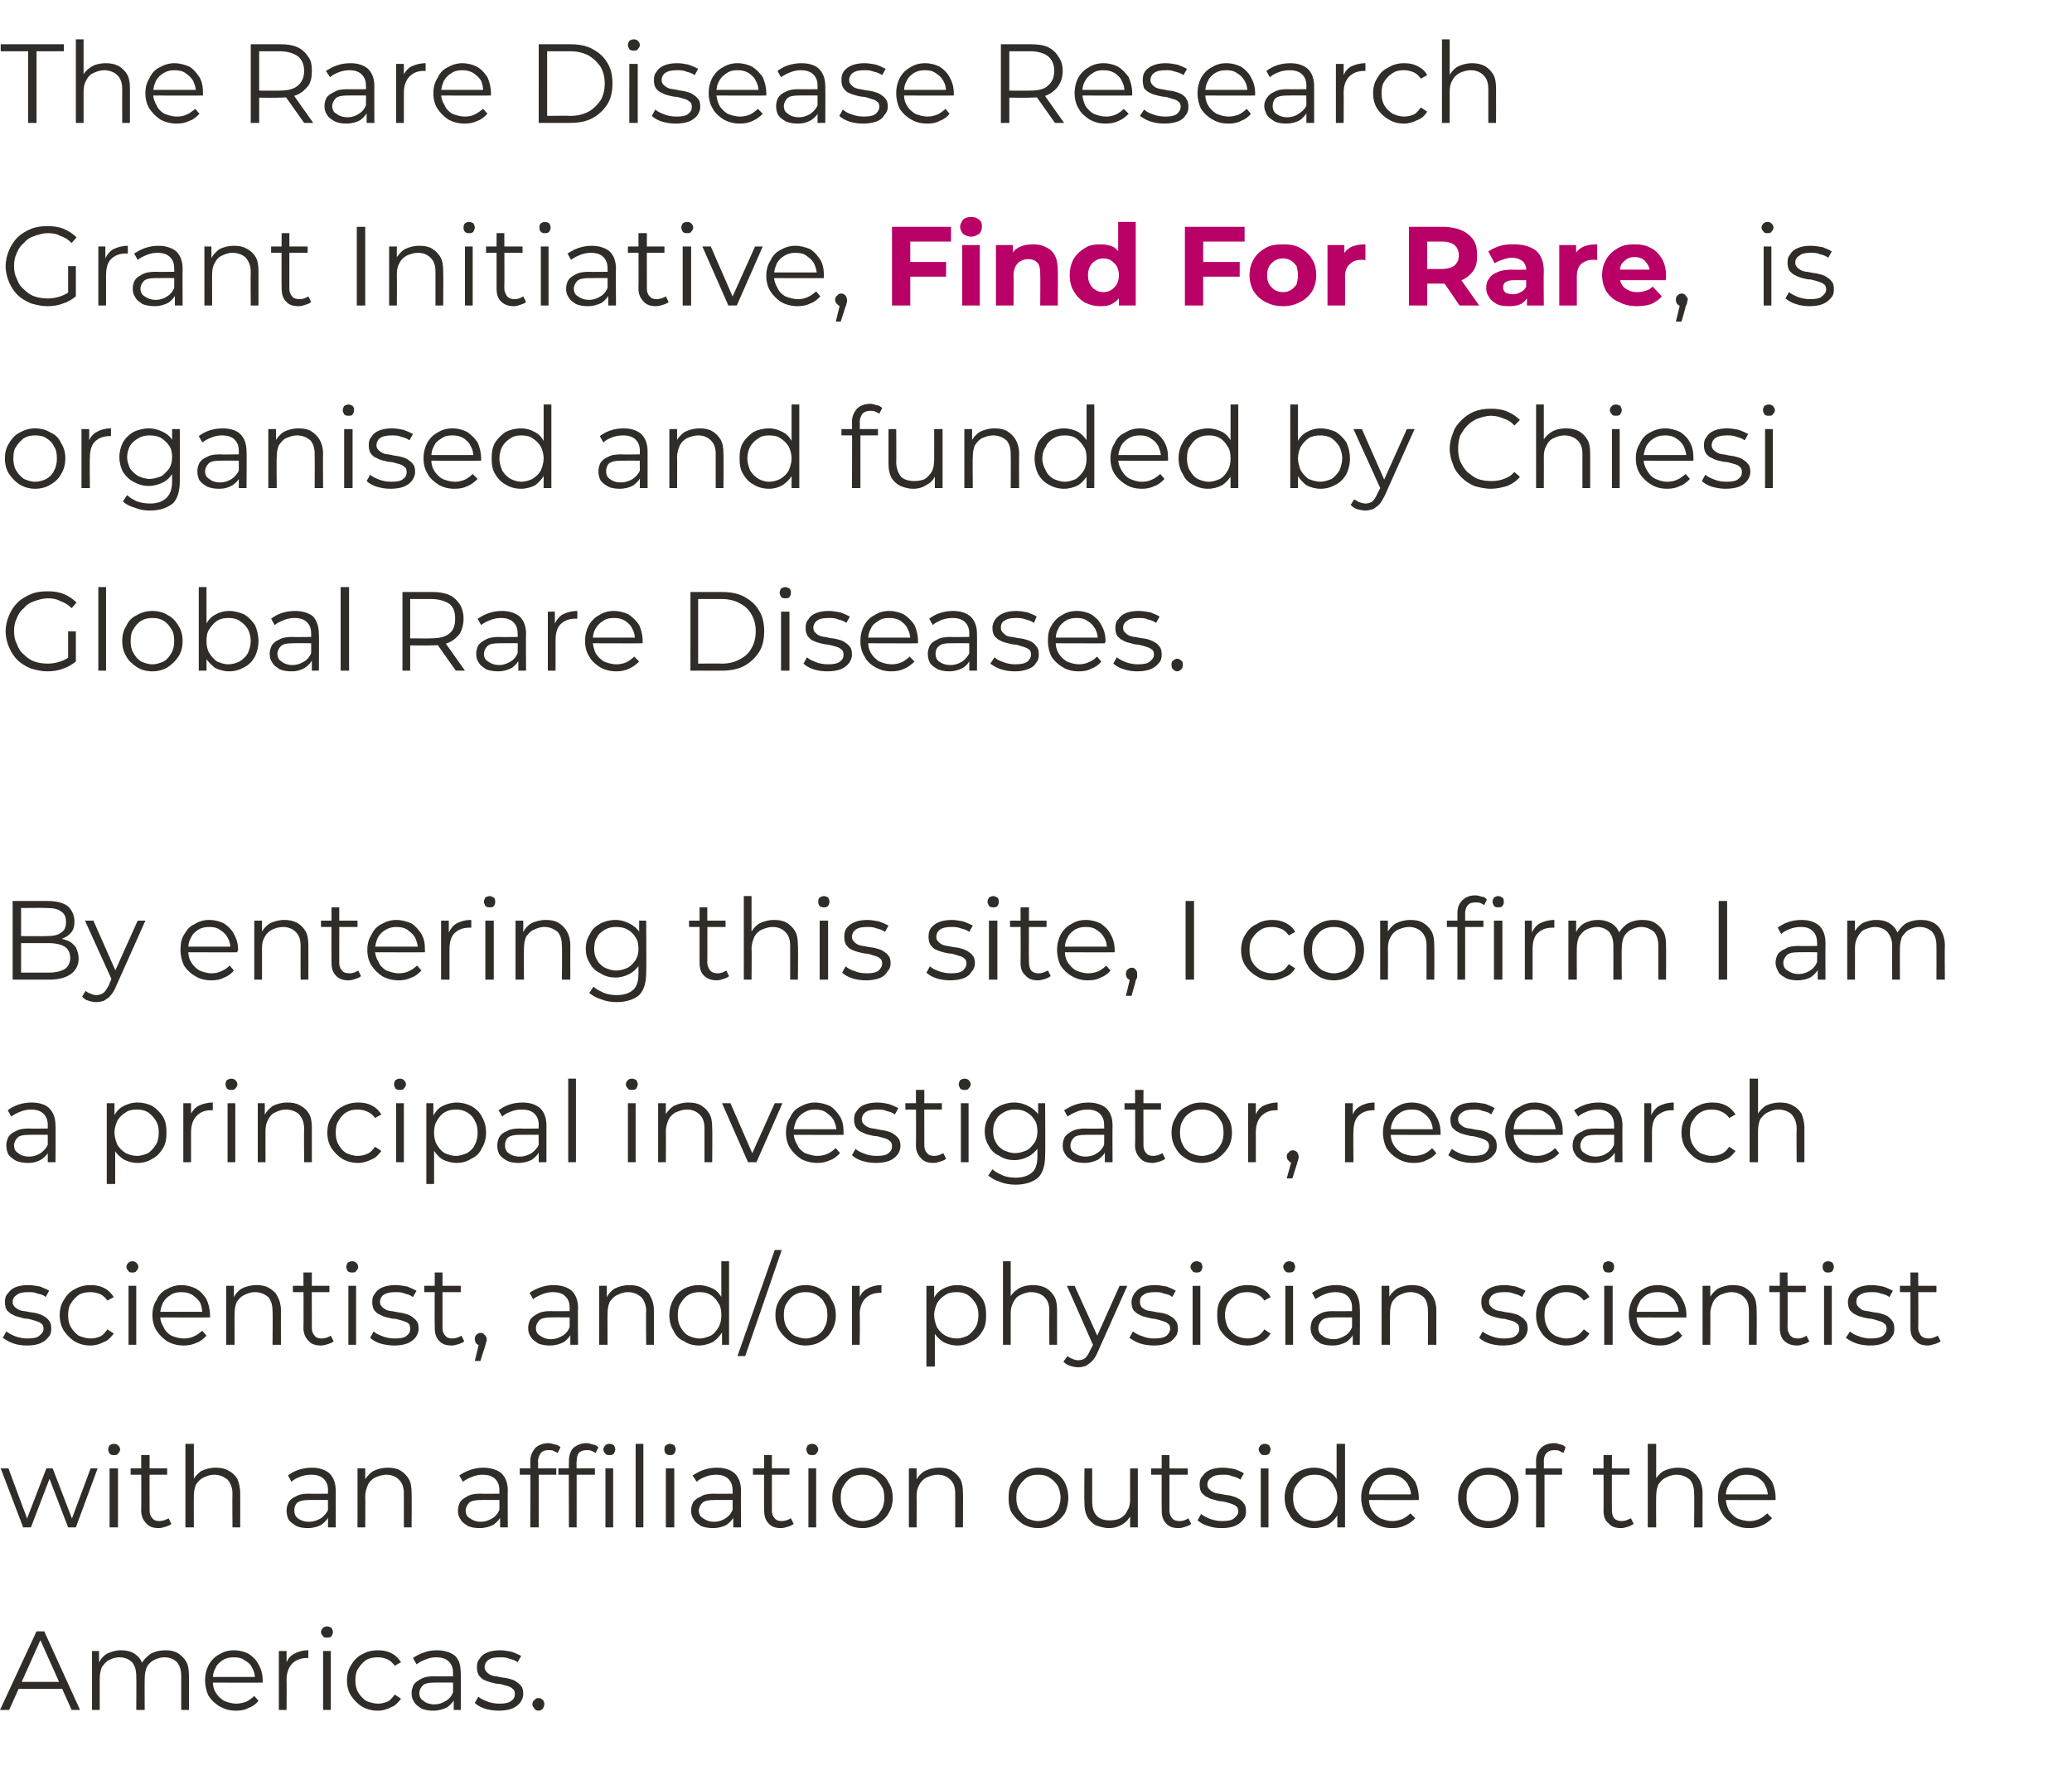 <?xml version="1.0" standalone="no"?><!DOCTYPE svg PUBLIC "-//W3C//DTD SVG 1.1//EN" "http://www.w3.org/Graphics/SVG/1.1/DTD/svg11.dtd"><svg xmlns="http://www.w3.org/2000/svg" version="1.1" width="295px" height="252px" viewBox="0 -2 295 252" style="top:-2px"><desc>The Rare Disease Research Grant Initiative, Find For Rare, is organised and funded by Chiesi Global Rare Diseases. By...</desc><defs/><g id="Polygon81925"><path d="m0 241.5l5.2-11.2h1.1l5.1 11.2h-1.2L5.5 231h.5l-4.7 10.5H0zm2-3l.4-1h6.5l.4 1H2zm21.6-5.5c.6 0 1.2.1 1.7.4c.5.3.9.7 1.2 1.2c.3.5.4 1.2.4 2c.04.01 0 4.9 0 4.9h-1.1v-4.8c0-.9-.2-1.5-.6-2c-.4-.4-1-.7-1.8-.7c-.6 0-1.1.2-1.5.4c-.4.2-.8.6-1 1c-.2.5-.3 1-.3 1.7c-.02-.03 0 4.4 0 4.4h-1.2s.04-4.78 0-4.8c0-.9-.2-1.5-.6-2c-.4-.4-1-.7-1.8-.7c-.6 0-1.1.2-1.5.4c-.4.2-.7.6-1 1c-.2.5-.3 1-.3 1.7c-.01-.03 0 4.4 0 4.4h-1.1v-8.4h1v2.3s-.13-.44-.1-.4c.2-.6.6-1.1 1.2-1.5c.6-.3 1.3-.5 2-.5c.9 0 1.6.2 2.1.6c.6.4 1 1.1 1.1 1.9l-.4-.2c.2-.7.7-1.2 1.3-1.7c.6-.4 1.4-.6 2.3-.6zm10 8.6c-.9 0-1.6-.2-2.3-.6c-.7-.4-1.2-.9-1.6-1.5c-.3-.6-.5-1.4-.5-2.2c0-.9.2-1.6.5-2.2c.4-.7.9-1.2 1.5-1.5c.6-.4 1.3-.6 2.1-.6c.8 0 1.5.2 2.1.5c.6.4 1.1.9 1.4 1.5c.4.7.6 1.4.6 2.3v.3c-.04.03-7.4 0-7.4 0v-.8h6.8s-.5.32-.5.3c0-.6-.1-1.1-.4-1.6c-.2-.5-.6-.8-1.1-1.1c-.4-.3-.9-.4-1.5-.4c-.6 0-1.1.1-1.6.4c-.4.3-.8.6-1 1.1c-.3.5-.4 1-.4 1.7v.1c0 .7.1 1.2.4 1.7c.3.5.7.9 1.2 1.2c.5.2 1.1.4 1.7.4c.5 0 1-.1 1.5-.3c.4-.2.8-.5 1.1-.8l.6.7c-.3.4-.8.8-1.4 1c-.5.3-1.1.4-1.8.4zm6.1-.1v-8.4h1.1v2.3s-.13-.42-.1-.4c.2-.7.6-1.2 1.2-1.5c.5-.3 1.2-.5 2-.5v1.1h-.2c-.9 0-1.6.3-2.1.8c-.5.5-.8 1.3-.8 2.3c.03 0 0 4.3 0 4.3h-1.1zm6.3 0v-8.4h1.1v8.4H46zm.6-10.3c-.3 0-.5 0-.6-.2c-.2-.2-.3-.4-.3-.6c0-.2.1-.4.3-.6c.1-.1.3-.2.6-.2c.2 0 .4.1.6.2c.1.2.2.4.2.6c0 .2-.1.4-.2.6c-.2.2-.4.2-.6.2zm7.2 10.4c-.9 0-1.6-.2-2.3-.6c-.6-.4-1.1-.9-1.5-1.5c-.4-.6-.6-1.4-.6-2.2c0-.9.2-1.6.6-2.2c.4-.7.9-1.2 1.5-1.5c.7-.4 1.4-.6 2.3-.6c.7 0 1.3.1 1.9.4c.6.3 1 .7 1.4 1.3l-.9.5c-.3-.4-.6-.7-1-.9c-.5-.2-.9-.3-1.4-.3c-.6 0-1.2.1-1.7.4c-.4.3-.8.7-1.1 1.2c-.3.4-.4 1-.4 1.7c0 .6.1 1.2.4 1.7c.3.5.7.9 1.1 1.2c.5.2 1.1.4 1.7.4c.5 0 .9-.1 1.4-.3c.4-.2.7-.6 1-1l.9.6c-.4.5-.8 1-1.4 1.2c-.6.3-1.2.5-1.9.5zm10.8-.1v-1.9l-.1-.3v-3.1c0-.7-.2-1.2-.6-1.6c-.4-.4-1-.6-1.8-.6c-.5 0-1 .1-1.5.3c-.5.2-.9.4-1.3.7l-.5-.9c.4-.3 1-.6 1.6-.8c.5-.2 1.2-.3 1.8-.3c1.1 0 2 .3 2.6.8c.6.6.8 1.4.8 2.5c.05-.03 0 5.2 0 5.2h-1zm-2.9.1c-.7 0-1.2-.1-1.7-.3c-.4-.3-.8-.5-1-.9c-.3-.4-.4-.8-.4-1.3c0-.4.1-.8.3-1.2c.2-.3.6-.6 1-.8c.5-.3 1.1-.4 1.9-.4c.04.04 2.9 0 2.9 0v.9s-2.83-.02-2.8 0c-.8 0-1.4.1-1.7.4c-.3.3-.5.7-.5 1.1c0 .5.2.9.6 1.1c.3.3.9.5 1.5.5c.7 0 1.2-.2 1.7-.5c.5-.3.8-.7 1-1.2l.3.7c-.2.6-.6 1-1.1 1.4c-.6.3-1.2.5-2 .5zm9.3 0c-.7 0-1.4-.1-2-.3c-.6-.2-1.1-.5-1.4-.8l.5-.9c.3.3.8.5 1.3.7c.5.2 1.1.3 1.7.3c.8 0 1.3-.1 1.7-.4c.4-.3.5-.6.5-1c0-.3-.1-.6-.3-.7c-.2-.2-.4-.3-.7-.4l-1.1-.3c-.4 0-.8-.1-1.2-.2c-.4-.1-.7-.2-1.1-.4c-.3-.1-.5-.4-.7-.6c-.2-.3-.3-.7-.3-1.2c0-.5.1-.9.4-1.2c.2-.4.6-.7 1.1-.9c.5-.2 1.1-.3 1.8-.3c.5 0 1.1.1 1.6.2c.6.2 1 .4 1.4.6l-.5.9c-.4-.3-.8-.4-1.2-.5c-.4-.2-.9-.2-1.3-.2c-.8 0-1.3.1-1.7.4c-.3.2-.5.6-.5 1c0 .3.1.5.3.7c.2.2.4.4.8.5c.3.1.7.1 1 .2c.4.1.8.1 1.2.2c.4.1.8.2 1.1.4c.3.2.6.4.8.7c.2.2.3.6.3 1.1c0 .5-.2.9-.4 1.2c-.3.4-.7.7-1.2.9c-.5.2-1.2.3-1.9.3zm5.7 0c-.3 0-.5-.1-.6-.3c-.2-.2-.3-.4-.3-.6c0-.3.1-.5.3-.6c.1-.2.3-.3.6-.3c.2 0 .4.1.6.3c.1.1.2.3.2.6c0 .2-.1.4-.2.6c-.2.2-.4.3-.6.3z" stroke="none" fill="#302d28"/></g><g id="Polygon81924"><path d="m3.3 215.5l-3.2-8.4h1.1l2.9 7.8h-.5l3-7.8h.9l3 7.8h-.5l2.9-7.8h1l-3.1 8.4H9.7l-2.8-7.3h.3l-2.8 7.3H3.3zm12.3 0v-8.4h1.2v8.4h-1.2zm.6-10.3c-.2 0-.4 0-.6-.2c-.1-.2-.2-.4-.2-.6c0-.2.1-.4.2-.6c.2-.1.4-.2.6-.2c.3 0 .5.1.6.2c.2.2.3.4.3.6c0 .2-.1.4-.3.6c-.1.2-.3.2-.6.2zm6.4 10.4c-.8 0-1.4-.2-1.8-.7c-.4-.4-.7-1-.7-1.8c.04.02 0-7.9 0-7.9h1.2s-.02 7.86 0 7.9c0 .4.1.8.4 1.1c.2.3.6.4 1 .4c.5 0 1-.2 1.3-.4l.4.8c-.2.2-.5.3-.8.4c-.3.1-.7.2-1 .2zm-4-7.6v-.9h5.2v.9h-5.2zm12.1-1c.7 0 1.3.1 1.8.4c.6.3 1 .7 1.3 1.2c.2.5.4 1.2.4 2v4.9h-1.1s-.04-4.78 0-4.8c0-.9-.3-1.5-.7-2c-.5-.4-1.1-.7-1.9-.7c-.6 0-1.1.2-1.5.4c-.5.2-.8.6-1.1 1c-.2.5-.3 1-.3 1.7c-.02-.03 0 4.4 0 4.4h-1.2v-11.9h1.2v5.8s-.24-.44-.2-.4c.2-.6.7-1.1 1.2-1.5c.6-.3 1.3-.5 2.1-.5zm16 8.5v-2.2s-.03-3.08 0-3.1c0-.7-.2-1.2-.6-1.6c-.4-.4-1-.6-1.8-.6c-.6 0-1.1.1-1.6.3c-.5.2-.9.4-1.2.7l-.5-.9c.4-.3.9-.6 1.5-.8c.6-.2 1.2-.3 1.9-.3c1.1 0 1.9.3 2.5.8c.6.6.9 1.4.9 2.5v5.2h-1.1zm-2.9.1c-.6 0-1.2-.1-1.6-.3c-.5-.3-.8-.5-1.1-.9c-.2-.4-.3-.8-.3-1.3c0-.4.1-.8.3-1.2c.2-.3.5-.6 1-.8c.5-.3 1.1-.4 1.9-.4c0 .04 2.9 0 2.9 0v.9s-2.87-.02-2.9 0c-.8 0-1.3.1-1.7.4c-.3.3-.4.7-.4 1.1c0 .5.2.9.5 1.1c.4.3.9.5 1.6.5c.6 0 1.2-.2 1.7-.5c.4-.3.8-.7 1-1.2l.2.7c-.2.6-.6 1-1.1 1.4c-.5.3-1.2.5-2 .5zm11.4-8.6c.7 0 1.3.1 1.8.4c.5.3.9.7 1.2 1.2c.3.5.4 1.2.4 2c.04.01 0 4.9 0 4.9h-1.1v-4.8c0-.9-.2-1.5-.7-2c-.4-.4-1-.7-1.8-.7c-.6 0-1.1.2-1.6.4c-.4.2-.8.6-1 1c-.2.5-.4 1-.4 1.7c.03-.03 0 4.4 0 4.4h-1.1v-8.4h1.1v2.3s-.19-.44-.2-.4c.3-.6.7-1.1 1.3-1.5c.6-.3 1.3-.5 2.1-.5zm16 8.5v-1.9l-.1-.3s.02-3.08 0-3.1c0-.7-.2-1.2-.6-1.6c-.4-.4-1-.6-1.8-.6c-.5 0-1 .1-1.5.3c-.5.2-.9.4-1.3.7l-.5-.9c.4-.3 1-.6 1.6-.8c.6-.2 1.2-.3 1.8-.3c1.1 0 2 .3 2.6.8c.6.6.9 1.4.9 2.5c-.04-.03 0 5.2 0 5.2h-1.1zm-2.9.1c-.7 0-1.2-.1-1.7-.3c-.4-.3-.8-.5-1-.9c-.3-.4-.4-.8-.4-1.3c0-.4.1-.8.3-1.2c.2-.3.6-.6 1-.8c.5-.3 1.1-.4 1.9-.4c.05.04 2.9 0 2.9 0v.9s-2.82-.02-2.8 0c-.8 0-1.4.1-1.7.4c-.3.3-.5.7-.5 1.1c0 .5.2.9.6 1.1c.4.3.9.5 1.5.5c.7 0 1.2-.2 1.7-.5c.5-.3.8-.7 1-1.2l.3.7c-.2.6-.6 1-1.1 1.4c-.6.3-1.2.5-2 .5zm7.2-.1s.04-9.47 0-9.5c0-.7.3-1.3.7-1.8c.4-.4 1.1-.7 1.9-.7c.3 0 .6.1.9.2c.3 0 .6.2.8.4l-.4.8l-.6-.3c-.2-.1-.4-.1-.7-.1c-.5 0-.8.1-1.1.4c-.2.3-.4.7-.4 1.2c.04-.02 0 1.3 0 1.3l.1.5v7.6h-1.2zM74 208v-.9h5.2v.9H74zm7 7.5s-.04-9.47 0-9.5c0-.7.2-1.3.6-1.8c.5-.4 1.1-.7 1.9-.7c.3 0 .6.1.9.2c.3 0 .6.2.8.4l-.4.8c-.2-.1-.3-.2-.6-.3c-.2-.1-.4-.1-.6-.1c-.5 0-.9.1-1.2.4c-.2.3-.3.7-.3 1.2c-.04-.02 0 1.3 0 1.3v8.1H81zm-1.5-7.5v-.9h5.2v.9h-5.2zm6.7 7.5v-8.4h1.1v8.4h-1.1zm.6-10.3c-.3 0-.5 0-.6-.2c-.2-.2-.3-.4-.3-.6c0-.2.1-.4.3-.6c.1-.1.3-.2.6-.2c.2 0 .4.1.6.2c.1.2.2.4.2.6c0 .2-.1.4-.2.6c-.2.2-.4.2-.6.2zm3.7 10.3v-11.9h1.1v11.9h-1.1zm4.3 0v-8.4h1.2v8.4h-1.2zm.6-10.3c-.2 0-.4 0-.6-.2c-.2-.2-.2-.4-.2-.6c0-.2 0-.4.2-.6c.2-.1.4-.2.6-.2c.2 0 .4.1.6.2c.1.2.2.4.2.6c0 .2-.1.4-.2.6c-.2.2-.4.2-.6.2zm9 10.3v-1.9l-.1-.3s.03-3.08 0-3.1c0-.7-.2-1.2-.6-1.6c-.4-.4-1-.6-1.7-.6c-.6 0-1.1.1-1.6.3c-.5.2-.9.4-1.2.7l-.6-.9c.5-.3 1-.6 1.6-.8c.6-.2 1.2-.3 1.9-.3c1.1 0 1.9.3 2.5.8c.6.6.9 1.4.9 2.5c-.03-.03 0 5.2 0 5.2h-1.1zm-2.9.1c-.6 0-1.2-.1-1.7-.3c-.4-.3-.8-.5-1-.9c-.3-.4-.4-.8-.4-1.3c0-.4.1-.8.3-1.2c.2-.3.6-.6 1.1-.8c.4-.3 1.1-.4 1.9-.4c-.04.04 2.9 0 2.9 0v.9s-2.91-.02-2.9 0c-.8 0-1.4.1-1.7.4c-.3.3-.5.7-.5 1.1c0 .5.2.9.6 1.1c.4.3.9.5 1.6.5c.6 0 1.2-.2 1.6-.5c.5-.3.8-.7 1-1.2l.3.7c-.2.6-.6 1-1.1 1.4c-.5.3-1.2.5-2 .5zm9.7 0c-.8 0-1.4-.2-1.8-.7c-.4-.4-.6-1-.6-1.8c-.05.02 0-7.9 0-7.9h1.1v7.9c0 .4.1.8.4 1.1c.2.3.6.4 1 .4c.5 0 1-.2 1.3-.4l.4.8c-.2.2-.5.3-.8.4c-.3.1-.7.2-1 .2zm-4-7.6v-.9h5.2v.9h-5.2zm7.9 7.5v-8.4h1.1v8.4h-1.1zm.5-10.3c-.2 0-.4 0-.6-.2c-.1-.2-.2-.4-.2-.6c0-.2.1-.4.2-.6c.2-.1.4-.2.6-.2c.3 0 .5.1.6.2c.2.2.3.4.3.6c0 .2-.1.4-.3.6c-.1.2-.3.2-.6.2zm7.2 10.4c-.8 0-1.6-.2-2.2-.6c-.6-.4-1.2-.9-1.5-1.5c-.4-.6-.6-1.4-.6-2.2c0-.9.2-1.6.6-2.2c.3-.7.9-1.2 1.5-1.5c.6-.4 1.4-.6 2.2-.6c.8 0 1.6.2 2.2.6c.6.3 1.2.8 1.5 1.5c.4.6.6 1.3.6 2.2c0 .8-.2 1.6-.6 2.2c-.3.6-.9 1.1-1.5 1.5c-.7.4-1.4.6-2.2.6zm0-1c.6 0 1.1-.2 1.6-.4c.5-.3.8-.7 1.1-1.2c.3-.5.4-1.1.4-1.7c0-.7-.1-1.3-.4-1.7c-.3-.5-.6-.9-1.1-1.2c-.5-.3-1-.4-1.6-.4c-.6 0-1.1.1-1.6.4c-.5.3-.8.7-1.1 1.2c-.3.4-.4 1-.4 1.7c0 .6.1 1.2.4 1.7c.3.5.6.9 1.1 1.2c.5.2 1 .4 1.6.4zm10.9-7.6c.7 0 1.3.1 1.8.4c.5.3.9.7 1.2 1.2c.3.5.4 1.2.4 2c.03.01 0 4.9 0 4.9H136v-4.8c0-.9-.2-1.5-.7-2c-.4-.4-1-.7-1.8-.7c-.6 0-1.1.2-1.6.4c-.4.2-.8.6-1 1c-.3.5-.4 1-.4 1.7c.03-.03 0 4.4 0 4.4h-1.1v-8.4h1.1v2.3s-.2-.44-.2-.4c.3-.6.7-1.1 1.3-1.5c.6-.3 1.3-.5 2.1-.5zm14.1 8.6c-.8 0-1.5-.2-2.2-.6c-.6-.4-1.1-.9-1.5-1.5c-.4-.6-.5-1.4-.5-2.2c0-.9.1-1.6.5-2.2c.4-.7.9-1.2 1.5-1.5c.7-.4 1.4-.6 2.2-.6c.9 0 1.6.2 2.2.6c.7.3 1.2.8 1.6 1.5c.3.6.5 1.3.5 2.2c0 .8-.2 1.6-.5 2.2c-.4.6-.9 1.1-1.6 1.5c-.6.4-1.4.6-2.2.6zm0-1c.6 0 1.2-.2 1.6-.4c.5-.3.9-.7 1.2-1.2c.2-.5.4-1.1.4-1.7c0-.7-.2-1.3-.4-1.7c-.3-.5-.7-.9-1.2-1.2c-.4-.3-1-.4-1.6-.4c-.6 0-1.1.1-1.6.4c-.4.3-.8.7-1.1 1.2c-.3.4-.4 1-.4 1.7c0 .6.1 1.2.4 1.7c.3.5.7.9 1.1 1.2c.5.2 1 .4 1.6.4zm10.1 1c-.7 0-1.3-.2-1.9-.4c-.5-.3-.9-.7-1.2-1.2c-.3-.6-.4-1.2-.4-2c-.05-.03 0-4.9 0-4.9h1.1v4.7c0 .9.2 1.6.7 2.1c.4.4 1 .6 1.8.6c.6 0 1.1-.1 1.5-.3c.5-.3.8-.6 1-1.1c.3-.4.4-1 .4-1.6c-.02-.01 0-4.4 0-4.4h1.1v8.4h-1.1v-2.3l.2.4c-.3.6-.7 1.1-1.2 1.4c-.6.4-1.3.6-2 .6zm9.9 0c-.8 0-1.4-.2-1.8-.7c-.4-.4-.6-1-.6-1.8c-.03.02 0-7.9 0-7.9h1.1v7.9c0 .4.1.8.4 1.1c.2.3.6.4 1.1.4c.5 0 .9-.2 1.2-.4l.4.8c-.2.2-.5.3-.8.4c-.3.1-.6.2-1 .2zm-3.9-7.6v-.9h5.2v.9h-5.2zm10 7.6c-.7 0-1.3-.1-1.9-.3c-.7-.2-1.1-.5-1.5-.8l.5-.9c.4.3.8.5 1.3.7c.6.2 1.1.3 1.7.3c.8 0 1.4-.1 1.7-.4c.4-.3.6-.6.6-1c0-.3-.1-.6-.3-.7c-.2-.2-.5-.3-.8-.4c-.3-.1-.7-.2-1.1-.3c-.4 0-.8-.1-1.1-.2c-.4-.1-.8-.2-1.1-.4c-.3-.1-.6-.4-.8-.6c-.2-.3-.3-.7-.3-1.2c0-.5.1-.9.4-1.2c.3-.4.6-.7 1.1-.9c.5-.2 1.1-.3 1.8-.3c.6 0 1.1.1 1.7.2c.5.2 1 .4 1.3.6l-.5.9c-.4-.3-.8-.4-1.2-.5c-.4-.2-.8-.2-1.3-.2c-.7 0-1.3.1-1.6.4c-.4.2-.6.6-.6 1c0 .3.1.5.3.7c.2.2.5.4.8.5c.3.1.7.1 1.1.2c.4.1.8.1 1.2.2c.3.1.7.2 1 .4c.4.2.6.4.8.7c.2.2.3.6.3 1.1c0 .5-.1.9-.4 1.2c-.3.4-.7.7-1.2.9c-.5.2-1.1.3-1.9.3zm5.6-.1v-8.4h1.1v8.4h-1.1zm.6-10.3c-.3 0-.5 0-.6-.2c-.2-.2-.3-.4-.3-.6c0-.2.1-.4.3-.6c.1-.1.3-.2.6-.2c.2 0 .4.1.6.2c.1.2.2.4.2.6c0 .2-.1.4-.2.6c-.2.2-.4.2-.6.2zm7 10.4c-.8 0-1.5-.2-2.1-.6c-.7-.3-1.2-.8-1.5-1.5c-.4-.6-.6-1.4-.6-2.2c0-.9.2-1.6.6-2.3c.3-.6.8-1.1 1.5-1.5c.6-.3 1.3-.5 2.1-.5c.8 0 1.4.2 2 .5c.6.3 1.1.8 1.4 1.5c.3.6.5 1.4.5 2.3c0 .9-.1 1.7-.5 2.3c-.3.6-.8 1.1-1.4 1.5c-.6.3-1.2.5-2 .5zm.1-1c.6 0 1.1-.2 1.6-.4c.5-.3.9-.7 1.1-1.2c.3-.5.5-1.1.5-1.7c0-.7-.2-1.3-.5-1.7c-.2-.5-.6-.9-1.1-1.2c-.5-.3-1-.4-1.6-.4c-.6 0-1.1.1-1.6.4c-.4.3-.8.7-1.1 1.2c-.3.4-.4 1-.4 1.7c0 .6.1 1.2.4 1.7c.3.5.7.9 1.1 1.2c.5.2 1 .4 1.6.4zm3.2.9V213l.1-1.7l-.2-1.7v-6h1.2v11.9h-1.1zm7.8.1c-.9 0-1.6-.2-2.3-.6c-.7-.4-1.2-.9-1.6-1.5c-.3-.6-.5-1.4-.5-2.2c0-.9.2-1.6.5-2.2c.4-.7.9-1.2 1.5-1.5c.6-.4 1.3-.6 2.1-.6c.8 0 1.5.2 2.1.5c.6.4 1.1.9 1.5 1.5c.3.7.5 1.4.5 2.3v.3c-.03.03-7.3 0-7.3 0v-.8h6.7s-.49.32-.5.3c0-.6-.1-1.1-.4-1.6c-.2-.5-.6-.8-1-1.1c-.5-.3-1-.4-1.6-.4c-.6 0-1.1.1-1.6.4c-.4.3-.8.6-1 1.1c-.3.5-.4 1-.4 1.7v.1c0 .7.1 1.2.4 1.7c.3.5.7.9 1.2 1.2c.5.2 1.1.4 1.7.4c.5 0 1-.1 1.5-.3c.4-.2.8-.5 1.1-.8l.7.7c-.4.4-.9.8-1.4 1c-.6.3-1.2.4-1.9.4zm13.7 0c-.8 0-1.5-.2-2.2-.6c-.6-.4-1.1-.9-1.5-1.5c-.4-.6-.6-1.4-.6-2.2c0-.9.2-1.6.6-2.2c.4-.7.9-1.2 1.5-1.5c.7-.4 1.4-.6 2.2-.6c.8 0 1.6.2 2.2.6c.7.3 1.2.8 1.6 1.5c.3.6.5 1.3.5 2.2c0 .8-.2 1.6-.5 2.2c-.4.6-.9 1.1-1.6 1.5c-.6.4-1.4.6-2.2.6zm0-1c.6 0 1.2-.2 1.6-.4c.5-.3.9-.7 1.1-1.2c.3-.5.5-1.1.5-1.7c0-.7-.2-1.3-.5-1.7c-.2-.5-.6-.9-1.1-1.2c-.4-.3-1-.4-1.6-.4c-.6 0-1.1.1-1.6.4c-.4.3-.8.7-1.1 1.2c-.3.4-.4 1-.4 1.7c0 .6.1 1.2.4 1.7c.3.5.7.9 1.1 1.2c.5.2 1 .4 1.6.4zm6.8.9s.02-9.47 0-9.5c0-.7.2-1.3.7-1.8c.4-.4 1-.7 1.9-.7c.3 0 .6.1.9.2c.3 0 .5.2.7.4l-.3.8l-.6-.3c-.2-.1-.4-.1-.7-.1c-.5 0-.8.1-1.1.4c-.3.3-.4.7-.4 1.2c.02-.02 0 1.3 0 1.3l.1.5v7.6h-1.2zm-1.5-7.5v-.9h5.2v.9h-5.2zm13.6 7.6c-.8 0-1.4-.2-1.8-.7c-.5-.4-.7-1-.7-1.8c.03.02 0-7.9 0-7.9h1.2s-.03 7.86 0 7.9c0 .4.1.8.3 1.1c.3.3.7.4 1.1.4c.5 0 .9-.2 1.3-.4l.4.8c-.3.2-.5.3-.8.4c-.3.1-.7.2-1 .2zm-4-7.6v-.9h5.2v.9h-5.2zm12.1-1c.7 0 1.3.1 1.8.4c.5.3.9.7 1.2 1.2c.3.5.5 1.2.5 2c-.02.01 0 4.9 0 4.9h-1.2s.05-4.78 0-4.8c0-.9-.2-1.5-.6-2c-.5-.4-1.1-.7-1.9-.7c-.6 0-1.1.2-1.5.4c-.5.2-.8.6-1.1 1c-.2.5-.3 1-.3 1.7c-.03-.03 0 4.4 0 4.4h-1.2v-11.9h1.2v5.8s-.25-.44-.3-.4c.3-.6.7-1.1 1.3-1.5c.6-.3 1.3-.5 2.1-.5zm10.1 8.6c-.9 0-1.6-.2-2.3-.6c-.6-.4-1.2-.9-1.5-1.5c-.4-.6-.6-1.4-.6-2.2c0-.9.2-1.6.5-2.2c.4-.7.9-1.2 1.5-1.5c.6-.4 1.3-.6 2.1-.6c.8 0 1.5.2 2.1.5c.6.4 1.1.9 1.5 1.5c.3.7.5 1.4.5 2.3v.3c-.02.03-7.3 0-7.3 0v-.8h6.7s-.47.32-.5.3c0-.6-.1-1.1-.4-1.6c-.2-.5-.6-.8-1-1.1c-.5-.3-1-.4-1.6-.4c-.6 0-1.1.1-1.5.4c-.5.3-.9.6-1.1 1.1c-.3.5-.4 1-.4 1.7v.1c0 .7.2 1.2.4 1.7c.3.5.7.9 1.2 1.2c.5.2 1.1.4 1.8.4c.5 0 .9-.1 1.4-.3c.4-.2.8-.5 1.1-.8l.7.7c-.4.4-.9.8-1.4 1c-.6.3-1.2.4-1.9.4z" stroke="none" fill="#302d28"/></g><g id="Polygon81923"><path d="m3.8 189.6c-.7 0-1.3-.1-1.9-.3c-.6-.2-1.1-.5-1.5-.8l.5-.9c.4.3.8.5 1.3.7c.6.2 1.1.3 1.7.3c.8 0 1.4-.1 1.7-.4c.4-.3.6-.6.6-1c0-.3-.1-.6-.3-.7c-.2-.2-.5-.3-.8-.4c-.3-.1-.7-.2-1.1-.3c-.4 0-.8-.1-1.1-.2c-.4-.1-.8-.2-1.1-.4c-.3-.1-.6-.4-.8-.6c-.2-.3-.3-.7-.3-1.2c0-.5.1-.9.4-1.2c.3-.4.6-.7 1.1-.9c.5-.2 1.1-.3 1.8-.3c.6 0 1.1.1 1.7.2c.5.2 1 .4 1.3.6l-.5.9c-.3-.3-.7-.4-1.2-.5c-.4-.2-.8-.2-1.3-.2c-.7 0-1.3.1-1.6.4c-.4.2-.6.6-.6 1c0 .3.1.5.3.7c.2.2.5.4.8.5c.3.1.7.1 1.1.2c.4.1.8.1 1.2.2c.3.1.7.2 1 .4c.4.2.6.4.8.7c.2.2.3.6.3 1.1c0 .5-.1.9-.4 1.2c-.3.4-.7.7-1.2.9c-.5.2-1.1.3-1.9.3zm9.1 0c-.9 0-1.6-.2-2.3-.6c-.6-.4-1.1-.9-1.5-1.5c-.4-.6-.6-1.4-.6-2.2c0-.9.2-1.6.6-2.2c.4-.7.9-1.2 1.5-1.5c.7-.4 1.4-.6 2.3-.6c.7 0 1.3.1 1.9.4c.6.3 1 .7 1.4 1.3l-.9.5c-.3-.4-.6-.7-1-.9c-.5-.2-.9-.3-1.4-.3c-.6 0-1.2.1-1.7.4c-.4.3-.8.7-1.1 1.2c-.3.4-.4 1-.4 1.7c0 .6.1 1.2.4 1.7c.3.5.7.9 1.1 1.2c.5.2 1.1.4 1.7.4c.5 0 .9-.1 1.4-.3c.4-.2.7-.6 1-1l.9.6c-.4.5-.8 1-1.4 1.2c-.6.3-1.2.5-1.9.5zm5.4-.1v-8.4h1.1v8.4h-1.1zm.5-10.3c-.2 0-.4 0-.5-.2c-.2-.2-.3-.4-.3-.6c0-.2.1-.4.3-.6c.1-.1.3-.2.5-.2c.3 0 .5.1.6.2c.2.2.3.4.3.6c0 .2-.1.4-.3.6c-.1.2-.3.2-.6.2zm7.3 10.4c-.8 0-1.6-.2-2.3-.6c-.6-.4-1.1-.9-1.5-1.5c-.4-.6-.6-1.4-.6-2.2c0-.9.2-1.6.6-2.2c.3-.7.8-1.2 1.4-1.5c.7-.4 1.4-.6 2.1-.6c.8 0 1.5.2 2.1.5c.7.4 1.1.9 1.5 1.5c.3.7.5 1.4.5 2.3v.3c0 .03-7.3 0-7.3 0v-.8h6.7s-.45.32-.5.3c0-.6-.1-1.1-.3-1.6c-.3-.5-.7-.8-1.1-1.1c-.5-.3-1-.4-1.6-.4c-.5 0-1.1.1-1.5.4c-.5.3-.8.6-1.1 1.1c-.2.5-.4 1-.4 1.7v.1c0 .7.2 1.2.5 1.7c.2.5.6.9 1.1 1.2c.5.2 1.1.4 1.8.4c.5 0 1-.1 1.4-.3c.5-.2.8-.5 1.2-.8l.6.7c-.4.4-.8.8-1.4 1c-.6.3-1.2.4-1.9.4zm10.4-8.6c.7 0 1.3.1 1.8.4c.5.3 1 .7 1.2 1.2c.3.5.5 1.2.5 2c-.02.01 0 4.9 0 4.9h-1.2s.05-4.78 0-4.8c0-.9-.2-1.5-.6-2c-.5-.4-1.1-.7-1.9-.7c-.6 0-1.1.2-1.5.4c-.5.2-.8.6-1.1 1c-.2.5-.3 1-.3 1.7c-.02-.03 0 4.4 0 4.4h-1.2v-8.4h1.1v2.3s-.15-.44-.1-.4c.2-.6.6-1.1 1.2-1.5c.6-.3 1.3-.5 2.1-.5zm9.2 8.6c-.8 0-1.4-.2-1.8-.7c-.4-.4-.7-1-.7-1.8c.05.02 0-7.9 0-7.9h1.2s-.02 7.86 0 7.9c0 .4.1.8.4 1.1c.2.3.6.4 1 .4c.5 0 1-.2 1.3-.4l.4.8c-.2.2-.5.3-.8.4c-.3.1-.7.2-1 .2zm-4-7.6v-.9h5.2v.9h-5.2zm7.9 7.5v-8.4h1.1v8.4h-1.1zm.5-10.3c-.2 0-.4 0-.6-.2c-.1-.2-.2-.4-.2-.6c0-.2.1-.4.2-.6c.2-.1.4-.2.6-.2c.3 0 .5.1.6.2c.2.2.3.4.3.6c0 .2-.1.4-.3.6c-.1.2-.3.2-.6.2zm6 10.4c-.7 0-1.3-.1-2-.3c-.6-.2-1.1-.5-1.4-.8l.5-.9c.3.3.8.5 1.3.7c.5.2 1.1.3 1.7.3c.8 0 1.4-.1 1.7-.4c.4-.3.5-.6.5-1c0-.3-.1-.6-.2-.7c-.2-.2-.5-.3-.8-.4c-.3-.1-.7-.2-1.1-.3c-.4 0-.8-.1-1.2-.2c-.4-.1-.7-.2-1-.4c-.4-.1-.6-.4-.8-.6c-.2-.3-.3-.7-.3-1.2c0-.5.1-.9.4-1.2c.2-.4.6-.7 1.1-.9c.5-.2 1.1-.3 1.8-.3c.6 0 1.1.1 1.7.2c.5.2.9.4 1.3.6l-.5.9c-.4-.3-.8-.4-1.2-.5c-.4-.2-.9-.2-1.3-.2c-.7 0-1.3.1-1.7.4c-.3.2-.5.6-.5 1c0 .3.1.5.3.7c.2.2.5.4.8.5c.3.1.7.1 1.1.2c.4.1.7.1 1.1.2c.4.1.8.2 1.1.4c.3.2.6.4.8.7c.2.2.3.6.3 1.1c0 .5-.2.9-.4 1.2c-.3.4-.7.7-1.2.9c-.5.2-1.2.3-1.9.3zm8.2 0c-.8 0-1.4-.2-1.8-.7c-.4-.4-.6-1-.6-1.8c-.04.02 0-7.9 0-7.9h1.1v7.9c0 .4.1.8.4 1.1c.2.3.6.4 1 .4c.5 0 1-.2 1.3-.4l.4.8c-.2.2-.5.3-.8.4c-.3.1-.7.2-1 .2zm-3.9-7.6v-.9h5.2v.9h-5.2zm7.2 9.8l.7-2.9s.16.65.2.7c-.3 0-.5-.1-.7-.3c-.1-.1-.2-.4-.2-.6c0-.3.1-.5.2-.6c.2-.2.4-.3.6-.3c.3 0 .5.1.6.3c.2.2.3.4.3.6v.2c0 .1-.1.2-.1.3c0 .1-.1.3-.1.4c-.03.02-.7 2.2-.7 2.2h-.8zm13.6-2.3v-1.9l-.1-.3s.02-3.08 0-3.1c0-.7-.2-1.2-.6-1.6c-.4-.4-1-.6-1.8-.6c-.5 0-1 .1-1.5.3c-.5.2-.9.4-1.3.7l-.5-.9c.4-.3 1-.6 1.6-.8c.6-.2 1.2-.3 1.8-.3c1.1 0 2 .3 2.6.8c.6.6.9 1.4.9 2.5c-.05-.03 0 5.2 0 5.2h-1.1zm-2.9.1c-.7 0-1.2-.1-1.7-.3c-.4-.3-.8-.5-1-.9c-.3-.4-.4-.8-.4-1.3c0-.4.1-.8.3-1.2c.2-.3.6-.6 1-.8c.5-.3 1.1-.4 1.9-.4c.05.04 2.9 0 2.9 0v.9s-2.82-.02-2.8 0c-.8 0-1.4.1-1.7.4c-.3.3-.5.7-.5 1.1c0 .5.2.9.6 1.1c.4.3.9.5 1.5.5c.7 0 1.2-.2 1.7-.5c.5-.3.8-.7 1-1.2l.3.7c-.2.6-.6 1-1.1 1.4c-.6.3-1.2.5-2 .5zm11.3-8.6c.7 0 1.3.1 1.8.4c.5.3 1 .7 1.2 1.2c.3.5.5 1.2.5 2v4.9H92s-.05-4.78 0-4.8c0-.9-.3-1.5-.7-2c-.5-.4-1.1-.7-1.9-.7c-.6 0-1.1.2-1.5.4c-.5.2-.8.6-1.1 1c-.2.5-.3 1-.3 1.7c-.02-.03 0 4.4 0 4.4h-1.2v-8.4h1.1v2.3s-.15-.44-.1-.4c.2-.6.6-1.1 1.2-1.5c.6-.3 1.3-.5 2.1-.5zm9.9 8.6c-.8 0-1.5-.2-2.1-.6c-.7-.3-1.2-.8-1.5-1.5c-.4-.6-.6-1.4-.6-2.2c0-.9.2-1.6.6-2.3c.3-.6.8-1.1 1.5-1.5c.6-.3 1.3-.5 2.1-.5c.7 0 1.4.2 2 .5c.6.3 1 .8 1.4 1.5c.3.6.5 1.4.5 2.3c0 .9-.2 1.7-.5 2.3c-.4.6-.8 1.1-1.4 1.5c-.6.3-1.3.5-2 .5zm.1-1c.6 0 1.1-.2 1.6-.4c.5-.3.8-.7 1.1-1.2c.3-.5.4-1.1.4-1.7c0-.7-.1-1.3-.4-1.7c-.3-.5-.6-.9-1.1-1.2c-.5-.3-1-.4-1.6-.4c-.6 0-1.1.1-1.6.4c-.5.3-.8.7-1.1 1.2c-.3.4-.4 1-.4 1.7c0 .6.1 1.2.4 1.7c.3.5.6.9 1.1 1.2c.5.2 1 .4 1.6.4zm3.2.9V187l.1-1.7l-.2-1.7v-6h1.1v11.9h-1zm2.2 1.6l5.3-15.1h1l-5.2 15.1H105zm9.7-1.5c-.8 0-1.5-.2-2.2-.6c-.6-.4-1.1-.9-1.5-1.5c-.4-.6-.6-1.4-.6-2.2c0-.9.2-1.6.6-2.2c.4-.7.9-1.2 1.5-1.5c.7-.4 1.4-.6 2.2-.6c.8 0 1.6.2 2.2.6c.7.3 1.2.8 1.5 1.5c.4.6.6 1.3.6 2.2c0 .8-.2 1.6-.6 2.2c-.3.6-.8 1.1-1.5 1.5c-.6.4-1.4.6-2.2.6zm0-1c.6 0 1.1-.2 1.6-.4c.5-.3.9-.7 1.1-1.2c.3-.5.4-1.1.4-1.7c0-.7-.1-1.3-.4-1.7c-.2-.5-.6-.9-1.1-1.2c-.5-.3-1-.4-1.6-.4c-.6 0-1.1.1-1.6.4c-.5.3-.8.7-1.1 1.2c-.3.4-.4 1-.4 1.7c0 .6.1 1.2.4 1.7c.3.5.6.9 1.1 1.2c.5.2 1 .4 1.6.4zm6.6.9v-8.4h1.1v2.3l-.1-.4c.2-.7.6-1.2 1.2-1.5c.5-.3 1.2-.5 2-.5v1.1h-.2c-.9 0-1.6.3-2.1.8c-.5.5-.8 1.3-.8 2.3c.05 0 0 4.3 0 4.3h-1.1zm15 .1c-.8 0-1.4-.2-2-.5c-.6-.4-1.1-.9-1.4-1.5c-.4-.6-.5-1.4-.5-2.3c0-.9.1-1.7.5-2.3c.3-.7.8-1.2 1.4-1.5c.6-.3 1.2-.5 2-.5c.8 0 1.5.2 2.1.5c.6.4 1.1.9 1.5 1.5c.4.7.5 1.4.5 2.3c0 .8-.1 1.6-.5 2.2c-.4.7-.9 1.2-1.5 1.5c-.6.4-1.3.6-2.1.6zm-4.4 3v-11.5h1.1v2.5l-.1 1.7l.2 1.7v5.6h-1.2zm4.3-4c.6 0 1.1-.2 1.6-.4c.4-.3.8-.7 1.1-1.2c.3-.5.4-1.1.4-1.7c0-.7-.1-1.2-.4-1.7c-.3-.5-.7-.9-1.1-1.2c-.5-.3-1-.4-1.6-.4c-.6 0-1.2.1-1.6.4c-.5.3-.9.7-1.2 1.2c-.2.5-.4 1-.4 1.7c0 .6.2 1.2.4 1.7c.3.5.7.9 1.2 1.2c.4.2 1 .4 1.6.4zm10.9-7.6c.6 0 1.2.1 1.8.4c.5.3.9.7 1.2 1.2c.3.5.4 1.2.4 2v4.9h-1.1s-.03-4.78 0-4.8c0-.9-.2-1.5-.7-2c-.4-.4-1.1-.7-1.9-.7c-.6 0-1.1.2-1.5.4c-.5.2-.8.6-1 1c-.3.5-.4 1-.4 1.7v4.4h-1.1v-11.9h1.1v5.8l-.2-.4c.2-.6.7-1.1 1.3-1.5c.5-.3 1.2-.5 2.1-.5zm6.4 11.7c-.4 0-.8-.1-1.1-.2c-.4-.1-.7-.3-1-.6l.6-.8c.2.2.4.3.7.4c.2.1.5.2.8.2c.4 0 .7-.1 1-.3c.2-.2.5-.6.7-1.1c.05-.01.6-1.2.6-1.2l.1-.2l3.5-7.8h1.1l-4.2 9.4c-.2.5-.5 1-.8 1.3c-.3.3-.6.5-.9.7c-.3.1-.7.2-1.1.2zm2.2-3l-3.8-8.6h1.1l3.5 7.7l-.8.9zm8.6-.1c-.7 0-1.4-.1-2-.3c-.6-.2-1.1-.5-1.5-.8l.5-.9c.4.3.8.5 1.4.7c.5.2 1 .3 1.6.3c.8 0 1.4-.1 1.8-.4c.3-.3.5-.6.5-1c0-.3-.1-.6-.3-.7c-.2-.2-.5-.3-.8-.4c-.3-.1-.7-.2-1.1-.3c-.3 0-.7-.1-1.1-.2c-.4-.1-.8-.2-1.1-.4c-.3-.1-.6-.4-.8-.6c-.2-.3-.3-.7-.3-1.2c0-.5.2-.9.4-1.2c.3-.4.6-.7 1.1-.9c.5-.2 1.1-.3 1.9-.3c.5 0 1 .1 1.6.2c.5.2 1 .4 1.3.6l-.5.9c-.3-.3-.7-.4-1.2-.5c-.4-.2-.8-.2-1.2-.2c-.8 0-1.4.1-1.7.4c-.4.2-.5.6-.5 1c0 .3.1.5.2.7c.2.2.5.4.8.5c.4.1.7.1 1.1.2c.4.1.8.1 1.2.2c.4.1.7.2 1 .4c.4.2.6.4.8.7c.2.2.3.6.3 1.1c0 .5-.1.9-.4 1.2c-.3.4-.6.7-1.2.9c-.5.2-1.1.3-1.8.3zm5.5-.1v-8.4h1.1v8.4h-1.1zm.6-10.3c-.3 0-.5 0-.6-.2c-.2-.2-.3-.4-.3-.6c0-.2.1-.4.3-.6c.1-.1.3-.2.6-.2c.2 0 .4.1.6.2c.1.2.2.4.2.6c0 .2-.1.4-.2.6c-.2.2-.4.2-.6.2zm7.2 10.4c-.8 0-1.6-.2-2.2-.6c-.7-.4-1.2-.9-1.6-1.5c-.4-.6-.5-1.4-.5-2.2c0-.9.1-1.6.5-2.2c.4-.7.9-1.2 1.6-1.5c.6-.4 1.4-.6 2.2-.6c.7 0 1.4.1 1.9.4c.6.3 1.1.7 1.4 1.3l-.9.5c-.2-.4-.6-.7-1-.9c-.5-.2-.9-.3-1.4-.3c-.6 0-1.2.1-1.6.4c-.5.3-.9.7-1.2 1.2c-.2.4-.4 1-.4 1.7c0 .6.2 1.2.4 1.7c.3.5.7.9 1.2 1.2c.4.2 1 .4 1.6.4c.5 0 .9-.1 1.4-.3c.4-.2.8-.6 1-1l.9.6c-.3.5-.8 1-1.4 1.2c-.5.3-1.2.5-1.9.5zm5.4-.1v-8.4h1.1v8.4H183zm.6-10.3c-.3 0-.5 0-.6-.2c-.2-.2-.3-.4-.3-.6c0-.2.1-.4.3-.6c.1-.1.3-.2.6-.2c.2 0 .4.1.6.2c.1.2.2.4.2.6c0 .2-.1.4-.2.6c-.2.2-.4.2-.6.2zm9 10.3v-1.9l-.1-.3v-3.1c0-.7-.2-1.2-.6-1.6c-.4-.4-1-.6-1.8-.6c-.5 0-1 .1-1.5.3c-.5.2-.9.4-1.3.7l-.5-.9c.4-.3 1-.6 1.5-.8c.6-.2 1.3-.3 1.9-.3c1.1 0 2 .3 2.6.8c.5.6.8 1.4.8 2.5c.05-.03 0 5.2 0 5.2h-1zm-2.9.1c-.7 0-1.2-.1-1.7-.3c-.4-.3-.8-.5-1-.9c-.3-.4-.4-.8-.4-1.3c0-.4.1-.8.3-1.2c.2-.3.6-.6 1-.8c.5-.3 1.1-.4 1.9-.4c.04.04 2.9 0 2.9 0v.9s-2.83-.02-2.8 0c-.8 0-1.4.1-1.7.4c-.3.3-.5.7-.5 1.1c0 .5.2.9.6 1.1c.3.3.9.5 1.5.5c.7 0 1.2-.2 1.7-.5c.5-.3.8-.7 1-1.2l.3.7c-.2.6-.6 1-1.1 1.4c-.6.3-1.2.5-2 .5zM201 181c.7 0 1.3.1 1.8.4c.5.3.9.7 1.2 1.2c.3.5.5 1.2.5 2c-.02.01 0 4.9 0 4.9h-1.2s.04-4.78 0-4.8c0-.9-.2-1.5-.6-2c-.5-.4-1.1-.7-1.9-.7c-.6 0-1.1.2-1.5.4c-.5.2-.8.6-1.1 1c-.2.5-.3 1-.3 1.7c-.03-.03 0 4.4 0 4.4h-1.2v-8.4h1.1v2.3s-.15-.44-.2-.4c.3-.6.7-1.1 1.3-1.5c.6-.3 1.3-.5 2.1-.5zm13 8.6c-.7 0-1.4-.1-2-.3c-.6-.2-1.1-.5-1.4-.8l.5-.9c.3.3.8.5 1.3.7c.5.2 1.1.3 1.7.3c.8 0 1.4-.1 1.7-.4c.4-.3.5-.6.5-1c0-.3-.1-.6-.3-.7c-.2-.2-.4-.3-.7-.4l-1.1-.3c-.4 0-.8-.1-1.2-.2c-.4-.1-.7-.2-1.1-.4c-.3-.1-.5-.4-.7-.6c-.2-.3-.3-.7-.3-1.2c0-.5.1-.9.4-1.2c.2-.4.6-.7 1.1-.9c.5-.2 1.1-.3 1.8-.3c.5 0 1.1.1 1.6.2c.6.2 1 .4 1.4.6l-.5.9c-.4-.3-.8-.4-1.2-.5c-.4-.2-.9-.2-1.3-.2c-.8 0-1.3.1-1.7.4c-.3.2-.5.6-.5 1c0 .3.1.5.3.7c.2.2.5.4.8.5c.3.1.7.1 1 .2c.4.1.8.1 1.2.2c.4.1.8.2 1.1.4c.3.2.6.4.8.7c.2.2.3.6.3 1.1c0 .5-.2.9-.4 1.2c-.3.4-.7.7-1.2.9c-.5.2-1.2.3-1.9.3zm9 0c-.8 0-1.5-.2-2.2-.6c-.7-.4-1.2-.9-1.5-1.5c-.4-.6-.6-1.4-.6-2.2c0-.9.2-1.6.6-2.2c.3-.7.8-1.2 1.5-1.5c.7-.4 1.4-.6 2.2-.6c.8 0 1.4.1 2 .4c.5.3 1 .7 1.3 1.3l-.8.5c-.3-.4-.7-.7-1.1-.9c-.4-.2-.9-.3-1.4-.3c-.6 0-1.1.1-1.6.4c-.5.3-.9.7-1.1 1.2c-.3.4-.4 1-.4 1.7c0 .6.1 1.2.4 1.7c.2.5.6.9 1.1 1.2c.5.2 1 .4 1.6.4c.5 0 1-.1 1.4-.3c.4-.2.8-.6 1.1-1l.8.6c-.3.5-.8 1-1.3 1.2c-.6.3-1.2.5-2 .5zm5.4-.1v-8.4h1.2v8.4h-1.2zm.6-10.3c-.2 0-.4 0-.6-.2c-.1-.2-.2-.4-.2-.6c0-.2.1-.4.2-.6c.2-.1.4-.2.6-.2c.2 0 .4.1.6.2c.2.2.2.4.2.6c0 .2 0 .4-.2.6c-.1.2-.3.2-.6.2zm7.3 10.4c-.9 0-1.6-.2-2.3-.6c-.7-.4-1.2-.9-1.6-1.5c-.3-.6-.5-1.4-.5-2.2c0-.9.2-1.6.5-2.2c.4-.7.9-1.2 1.5-1.5c.6-.4 1.3-.6 2.1-.6c.8 0 1.5.2 2.1.5c.6.4 1.1.9 1.4 1.5c.4.7.6 1.4.6 2.3v.3c-.04.03-7.4 0-7.4 0v-.8h6.8s-.5.32-.5.3c0-.6-.1-1.1-.4-1.6c-.2-.5-.6-.8-1.1-1.1c-.4-.3-.9-.4-1.5-.4c-.6 0-1.1.1-1.6.4c-.4.3-.8.6-1 1.1c-.3.5-.4 1-.4 1.7v.1c0 .7.1 1.2.4 1.7c.3.5.7.9 1.2 1.2c.5.2 1.1.4 1.7.4c.5 0 1-.1 1.5-.3c.4-.2.8-.5 1.1-.8l.6.7c-.3.4-.8.8-1.4 1c-.5.3-1.1.4-1.8.4zm10.4-8.6c.7 0 1.3.1 1.8.4c.5.3.9.7 1.2 1.2c.3.5.4 1.2.4 2c.04.01 0 4.9 0 4.9H249v-4.8c0-.9-.2-1.5-.7-2c-.4-.4-1-.7-1.8-.7c-.6 0-1.1.2-1.6.4c-.4.2-.8.6-1 1c-.2.5-.4 1-.4 1.7c.03-.03 0 4.4 0 4.4h-1.1v-8.4h1.1v2.3s-.19-.44-.2-.4c.3-.6.7-1.1 1.3-1.5c.6-.3 1.3-.5 2.1-.5zm9.2 8.6c-.8 0-1.4-.2-1.9-.7c-.4-.4-.6-1-.6-1.8v-7.9h1.1s.04 7.86 0 7.9c0 .4.2.8.4 1.1c.3.3.6.4 1.1.4c.5 0 .9-.2 1.2-.4l.4.8c-.2.2-.4.3-.8.4c-.3.1-.6.2-.9.2zm-4-7.6v-.9h5.2v.9h-5.2zm7.8 7.5v-8.4h1.1v8.4h-1.1zm.6-10.3c-.3 0-.4 0-.6-.2c-.2-.2-.2-.4-.2-.6c0-.2 0-.4.2-.6c.2-.1.3-.2.6-.2c.2 0 .4.1.6.2c.1.2.2.4.2.6c0 .2-.1.4-.2.6c-.2.2-.4.2-.6.2zm6 10.4c-.7 0-1.4-.1-2-.3c-.6-.2-1.1-.5-1.5-.8l.6-.9c.3.3.7.5 1.3.7c.5.2 1.1.3 1.6.3c.8 0 1.4-.1 1.8-.4c.3-.3.5-.6.5-1c0-.3-.1-.6-.3-.7c-.2-.2-.4-.3-.8-.4c-.3-.1-.6-.2-1-.3c-.4 0-.8-.1-1.2-.2c-.4-.1-.8-.2-1.1-.4c-.3-.1-.6-.4-.8-.6c-.2-.3-.3-.7-.3-1.2c0-.5.2-.9.4-1.2c.3-.4.7-.7 1.2-.9c.5-.2 1.1-.3 1.8-.3c.5 0 1.1.1 1.6.2c.6.2 1 .4 1.4.6l-.5.9c-.4-.3-.8-.4-1.2-.5c-.5-.2-.9-.2-1.3-.2c-.8 0-1.3.1-1.7.4c-.4.2-.5.6-.5 1c0 .3.1.5.3.7c.2.2.4.4.7.5c.4.1.7.1 1.1.2c.4.1.8.1 1.2.2c.4.1.7.2 1.1.4c.3.2.5.4.7.7c.2.2.3.6.3 1.1c0 .5-.1.9-.4 1.2c-.2.4-.6.7-1.2.9c-.5.2-1.1.3-1.8.3zm8.2 0c-.8 0-1.4-.2-1.8-.7c-.5-.4-.7-1-.7-1.8v-7.9h1.1s.05 7.86 0 7.9c0 .4.2.8.4 1.1c.3.3.6.4 1.1.4c.5 0 .9-.2 1.3-.4l.4.8c-.3.2-.5.3-.9.4c-.3.1-.6.2-.9.2zm-4-7.6v-.9h5.2v.9h-5.2z" stroke="none" fill="#302d28"/></g><g id="Polygon81922"><path d="m6.8 163.5v-5.3c0-.7-.2-1.2-.6-1.6c-.4-.4-1-.6-1.8-.6c-.5 0-1 .1-1.5.3c-.5.2-.9.4-1.3.7l-.5-.9c.4-.3.9-.6 1.5-.8c.6-.2 1.3-.3 1.9-.3c1.1 0 2 .3 2.5.8c.6.6.9 1.4.9 2.5c.04-.03 0 5.2 0 5.2H6.8zm-2.8.1c-.7 0-1.2-.1-1.7-.3c-.5-.3-.8-.5-1.1-.9c-.2-.4-.3-.8-.3-1.3c0-.4.1-.8.3-1.2c.2-.3.5-.6 1-.8c.5-.3 1.1-.4 1.9-.4c.03.04 2.9 0 2.9 0v.9s-2.84-.02-2.8 0c-.9 0-1.4.1-1.7.4c-.3.3-.5.7-.5 1.1c0 .5.2.9.6 1.1c.3.3.9.5 1.5.5c.7 0 1.2-.2 1.7-.5c.4-.3.8-.7 1-1.2l.3.7c-.3.6-.6 1-1.2 1.4c-.5.3-1.1.5-1.9.5zm15.6 0c-.8 0-1.4-.2-2-.5c-.6-.4-1.1-.9-1.4-1.5c-.4-.6-.5-1.4-.5-2.3c0-.9.1-1.7.5-2.3c.3-.7.8-1.2 1.4-1.5c.6-.3 1.2-.5 2-.5c.8 0 1.5.2 2.1.5c.6.4 1.1.9 1.5 1.5c.4.7.5 1.4.5 2.3c0 .8-.1 1.6-.5 2.2c-.4.7-.9 1.2-1.5 1.5c-.6.4-1.3.6-2.1.6zm-4.4 3v-11.5h1.1v2.5l-.1 1.7l.2 1.7v5.6h-1.2zm4.3-4c.6 0 1.1-.2 1.6-.4c.4-.3.8-.7 1.1-1.2c.3-.5.4-1.1.4-1.7c0-.7-.1-1.2-.4-1.7c-.3-.5-.7-.9-1.1-1.2c-.5-.3-1-.4-1.6-.4c-.6 0-1.2.1-1.6.4c-.5.3-.9.7-1.2 1.2c-.2.5-.4 1-.4 1.7c0 .6.2 1.2.4 1.7c.3.5.7.9 1.2 1.2c.4.2 1 .4 1.6.4zm6.6.9v-8.4h1.1v2.3s-.16-.42-.2-.4c.3-.7.7-1.2 1.2-1.5c.6-.3 1.3-.5 2.1-.5v1.1h-.3c-.9 0-1.5.3-2 .8c-.5.5-.8 1.3-.8 2.3v4.3h-1.1zm6.3 0v-8.4h1.1v8.4h-1.1zm.5-10.3c-.2 0-.4 0-.6-.2c-.1-.2-.2-.4-.2-.6c0-.2.1-.4.2-.6c.2-.1.4-.2.6-.2c.3 0 .5.1.6.2c.2.2.3.4.3.6c0 .2-.1.4-.3.6c-.1.2-.3.2-.6.2zm8 1.8c.7 0 1.3.1 1.8.4c.6.3 1 .7 1.3 1.2c.3.5.4 1.2.4 2v4.9h-1.1s-.04-4.78 0-4.8c0-.9-.3-1.5-.7-2c-.4-.4-1.1-.7-1.9-.7c-.6 0-1.1.2-1.5.4c-.5.2-.8.6-1 1c-.3.5-.4 1-.4 1.7c-.01-.03 0 4.4 0 4.4h-1.1v-8.4h1v2.3s-.13-.44-.1-.4c.2-.6.7-1.1 1.2-1.5c.6-.3 1.3-.5 2.1-.5zm10.1 8.6c-.9 0-1.6-.2-2.3-.6c-.6-.4-1.1-.9-1.5-1.5c-.4-.6-.6-1.4-.6-2.2c0-.9.2-1.6.6-2.2c.4-.7.9-1.2 1.5-1.5c.7-.4 1.4-.6 2.3-.6c.7 0 1.3.1 1.9.4c.6.3 1 .7 1.4 1.3l-.9.5c-.3-.4-.6-.7-1.1-.9c-.4-.2-.9-.3-1.4-.3c-.6 0-1.1.1-1.6.4c-.5.3-.8.7-1.1 1.2c-.3.4-.4 1-.4 1.7c0 .6.1 1.2.4 1.7c.3.5.6.9 1.1 1.2c.5.2 1 .4 1.6.4c.5 0 1-.1 1.4-.3c.5-.2.8-.6 1.1-1l.9.6c-.4.5-.8 1-1.4 1.2c-.6.3-1.2.5-1.9.5zm5.4-.1v-8.4h1.1v8.4h-1.1zm.5-10.3c-.2 0-.4 0-.6-.2c-.1-.2-.2-.4-.2-.6c0-.2.1-.4.2-.6c.2-.1.4-.2.6-.2c.3 0 .5.1.6.2c.2.2.3.4.3.6c0 .2-.1.4-.3.6c-.1.2-.3.2-.6.2zm8.1 10.4c-.7 0-1.4-.2-2-.5c-.6-.4-1-.9-1.4-1.5c-.3-.6-.5-1.4-.5-2.3c0-.9.2-1.7.5-2.3c.4-.7.8-1.2 1.4-1.5c.6-.3 1.3-.5 2-.5c.8 0 1.5.2 2.1.5c.7.4 1.2.9 1.5 1.5c.4.7.6 1.4.6 2.3c0 .8-.2 1.6-.6 2.2c-.3.7-.8 1.2-1.5 1.5c-.6.4-1.3.6-2.1.6zm-4.3 3v-11.5h1v2.5l-.1 1.7l.2 1.7v5.6h-1.1zm4.2-4c.6 0 1.1-.2 1.6-.4c.5-.3.9-.7 1.1-1.2c.3-.5.4-1.1.4-1.7c0-.7-.1-1.2-.4-1.7c-.2-.5-.6-.9-1.1-1.2c-.5-.3-1-.4-1.6-.4c-.6 0-1.1.1-1.6.4c-.5.3-.8.7-1.1 1.2c-.3.5-.4 1-.4 1.7c0 .6.1 1.2.4 1.7c.3.5.6.9 1.1 1.2c.5.2 1 .4 1.6.4zm11.8.9v-2.2s-.03-3.08 0-3.1c0-.7-.2-1.2-.6-1.6c-.4-.4-1-.6-1.8-.6c-.6 0-1.1.1-1.6.3c-.5.2-.9.4-1.2.7l-.5-.9c.4-.3.9-.6 1.5-.8c.6-.2 1.2-.3 1.9-.3c1.1 0 1.9.3 2.5.8c.6.6.9 1.4.9 2.5v5.2h-1.1zm-2.9.1c-.6 0-1.2-.1-1.6-.3c-.5-.3-.8-.5-1.1-.9c-.2-.4-.3-.8-.3-1.3c0-.4.1-.8.3-1.2c.2-.3.5-.6 1-.8c.5-.3 1.1-.4 1.9-.4c0 .04 2.9 0 2.9 0v.9s-2.87-.02-2.9 0c-.8 0-1.3.1-1.7.4c-.3.3-.4.7-.4 1.1c0 .5.2.9.5 1.1c.4.3.9.5 1.6.5c.6 0 1.2-.2 1.7-.5c.4-.3.8-.7 1-1.2l.2.7c-.2.6-.6 1-1.1 1.4c-.5.3-1.2.5-2 .5zm7.1-.1v-11.9h1.1v11.9h-1.1zm8.5 0v-8.4h1.1v8.4h-1.1zm.6-10.3c-.3 0-.5 0-.6-.2c-.2-.2-.3-.4-.3-.6c0-.2.1-.4.3-.6c.1-.1.3-.2.6-.2c.2 0 .4.1.6.2c.1.2.2.4.2.6c0 .2-.1.4-.2.6c-.2.2-.4.2-.6.2zm8 1.8c.7 0 1.3.1 1.8.4c.5.3.9.7 1.2 1.2c.3.5.4 1.2.4 2c.04.01 0 4.9 0 4.9h-1.1v-4.8c0-.9-.2-1.5-.7-2c-.4-.4-1-.7-1.8-.7c-.6 0-1.1.2-1.6.4c-.4.2-.8.6-1 1c-.2.5-.4 1-.4 1.7c.03-.03 0 4.4 0 4.4h-1.1v-8.4h1.1v2.3s-.19-.44-.2-.4c.3-.6.7-1.1 1.3-1.5c.6-.3 1.3-.5 2.1-.5zm8.5 8.5l-3.7-8.4h1.2l3.4 7.8h-.6l3.5-7.8h1.1l-3.7 8.4h-1.2zm9.9.1c-.9 0-1.7-.2-2.4-.6c-.6-.4-1.1-.9-1.5-1.5c-.4-.6-.6-1.4-.6-2.2c0-.9.2-1.6.6-2.2c.3-.7.8-1.2 1.4-1.5c.7-.4 1.4-.6 2.1-.6c.8 0 1.5.2 2.2.5c.6.4 1 .9 1.4 1.5c.4.7.5 1.4.5 2.3v.3c.01.03-7.3 0-7.3 0v-.8h6.7s-.45.32-.4.3c0-.6-.2-1.1-.4-1.6c-.3-.5-.7-.8-1.1-1.1c-.4-.3-1-.4-1.6-.4c-.5 0-1 .1-1.5.4c-.5.3-.8.6-1.1 1.1c-.2.5-.4 1-.4 1.7v.1c0 .7.2 1.2.5 1.7c.2.5.6.9 1.1 1.2c.6.2 1.1.4 1.8.4c.5 0 1-.1 1.4-.3c.5-.2.8-.5 1.2-.8l.6.7c-.4.4-.8.8-1.4 1c-.6.3-1.2.4-1.8.4zm8.3 0c-.7 0-1.3-.1-2-.3c-.6-.2-1.1-.5-1.4-.8l.5-.9c.3.3.8.5 1.3.7c.5.2 1.1.3 1.7.3c.8 0 1.4-.1 1.7-.4c.4-.3.5-.6.5-1c0-.3-.1-.6-.3-.7c-.2-.2-.4-.3-.7-.4l-1.1-.3c-.4 0-.8-.1-1.2-.2c-.4-.1-.7-.2-1-.4c-.4-.1-.6-.4-.8-.6c-.2-.3-.3-.7-.3-1.2c0-.5.1-.9.4-1.2c.2-.4.6-.7 1.1-.9c.5-.2 1.1-.3 1.8-.3c.6 0 1.1.1 1.6.2c.6.2 1 .4 1.4.6l-.5.9c-.4-.3-.8-.4-1.2-.5c-.4-.2-.9-.2-1.3-.2c-.7 0-1.3.1-1.7.4c-.3.2-.5.6-.5 1c0 .3.1.5.3.7c.2.2.5.4.8.5c.3.1.7.1 1.1.2c.3.1.7.1 1.1.2c.4.1.8.2 1.1.4c.3.2.6.4.8.7c.2.2.3.6.3 1.1c0 .5-.2.9-.4 1.2c-.3.4-.7.7-1.2.9c-.5.2-1.2.3-1.9.3zm8.2 0c-.8 0-1.4-.2-1.8-.7c-.4-.4-.7-1-.7-1.8c.05.02 0-7.9 0-7.9h1.2s-.02 7.86 0 7.9c0 .4.1.8.4 1.1c.2.3.6.4 1 .4c.5 0 1-.2 1.3-.4l.4.8c-.2.2-.5.3-.8.4c-.3.1-.7.2-1 .2zm-4-7.6v-.9h5.2v.9h-5.2zm7.9 7.5v-8.4h1.1v8.4h-1.1zm.5-10.3c-.2 0-.4 0-.6-.2c-.1-.2-.2-.4-.2-.6c0-.2.1-.4.2-.6c.2-.1.4-.2.6-.2c.3 0 .5.1.6.2c.2.2.3.4.3.6c0 .2-.1.4-.3.6c-.1.2-.3.2-.6.2zm7.3 13.5c-.7 0-1.5-.1-2.2-.4c-.7-.2-1.2-.5-1.7-.9l.6-.9c.4.4.9.6 1.5.9c.5.2 1.2.3 1.8.3c1.1 0 1.9-.3 2.4-.8c.5-.5.7-1.2.7-2.3v-2.1l.2-1.4l-.1-1.5v-2.5h1s.05 7.36 0 7.4c0 1.4-.3 2.5-1 3.2c-.7.6-1.8 1-3.2 1zm-.2-3.5c-.8 0-1.5-.2-2.1-.6c-.7-.3-1.2-.8-1.5-1.4c-.4-.6-.6-1.3-.6-2.1c0-.8.2-1.5.6-2.1c.3-.7.8-1.1 1.5-1.5c.6-.3 1.3-.5 2.1-.5c.8 0 1.4.2 2 .5c.6.3 1.1.7 1.5 1.3c.3.7.5 1.4.5 2.3c0 .8-.2 1.6-.5 2.2c-.4.6-.9 1.1-1.5 1.4c-.6.3-1.2.5-2 .5zm.1-1c.7 0 1.2-.2 1.7-.4c.5-.3.8-.7 1.1-1.1c.3-.5.4-1 .4-1.6c0-.6-.1-1.2-.4-1.6c-.3-.5-.6-.8-1.1-1.1c-.5-.3-1-.4-1.7-.4c-.6 0-1.1.1-1.6.4c-.5.3-.9.6-1.1 1.1c-.3.4-.4 1-.4 1.6c0 .6.1 1.1.4 1.6c.2.4.6.8 1.1 1.1c.5.2 1 .4 1.6.4zm12.8 1.3v-1.9l-.1-.3s.03-3.08 0-3.1c0-.7-.2-1.2-.6-1.6c-.4-.4-1-.6-1.8-.6c-.5 0-1 .1-1.5.3c-.5.2-.9.4-1.3.7l-.5-.9c.5-.3 1-.6 1.6-.8c.6-.2 1.2-.3 1.9-.3c1 0 1.9.3 2.5.8c.6.6.9 1.4.9 2.5c-.03-.03 0 5.2 0 5.2h-1.1zm-2.9.1c-.6 0-1.2-.1-1.7-.3c-.4-.3-.8-.5-1-.9c-.3-.4-.4-.8-.4-1.3c0-.4.1-.8.3-1.2c.2-.3.6-.6 1-.8c.5-.3 1.2-.4 2-.4c-.04.04 2.9 0 2.9 0v.9s-2.91-.02-2.9 0c-.8 0-1.4.1-1.7.4c-.3.3-.5.7-.5 1.1c0 .5.2.9.6 1.1c.4.3.9.5 1.6.5c.6 0 1.2-.2 1.6-.5c.5-.3.8-.7 1-1.2l.3.7c-.2.6-.6 1-1.1 1.4c-.6.3-1.2.5-2 .5zm9.7 0c-.8 0-1.4-.2-1.8-.7c-.4-.4-.7-1-.7-1.8c.05.02 0-7.9 0-7.9h1.2s-.02 7.86 0 7.9c0 .4.1.8.4 1.1c.2.3.6.4 1 .4c.5 0 1-.2 1.3-.4l.4.8c-.2.2-.5.3-.8.4c-.3.1-.7.2-1 .2zm-4-7.6v-.9h5.2v.9h-5.2zm11 7.6c-.8 0-1.6-.2-2.2-.6c-.7-.4-1.2-.9-1.5-1.5c-.4-.6-.6-1.4-.6-2.2c0-.9.2-1.6.6-2.2c.3-.7.8-1.2 1.5-1.5c.6-.4 1.3-.6 2.2-.6c.8 0 1.5.2 2.2.6c.6.3 1.1.8 1.5 1.5c.4.6.6 1.3.6 2.2c0 .8-.2 1.6-.6 2.2c-.4.6-.9 1.1-1.5 1.5c-.7.4-1.4.6-2.2.6zm0-1c.6 0 1.1-.2 1.6-.4c.5-.3.8-.7 1.1-1.2c.3-.5.4-1.1.4-1.7c0-.7-.1-1.3-.4-1.7c-.3-.5-.6-.9-1.1-1.2c-.5-.3-1-.4-1.6-.4c-.6 0-1.1.1-1.6.4c-.5.3-.9.7-1.1 1.2c-.3.4-.4 1-.4 1.7c0 .6.1 1.2.4 1.7c.2.5.6.9 1.1 1.2c.5.2 1 .4 1.6.4zm6.6.9v-8.4h1.1v2.3s-.15-.42-.1-.4c.2-.7.6-1.2 1.1-1.5c.6-.3 1.3-.5 2.1-.5v1.1h-.3c-.8 0-1.5.3-2 .8c-.5.5-.8 1.3-.8 2.3v4.3h-1.1zm5.5 2.3l.8-2.9s.08.65.1.7c-.3 0-.5-.1-.6-.3c-.2-.1-.3-.4-.3-.6c0-.3.1-.5.3-.6c.1-.2.3-.3.6-.3c.2 0 .4.1.6.3c.1.2.2.4.2.6v.2c0 .1-.1.2-.1.3c0 .1-.1.3-.1.4l-.7 2.2h-.8zm8.3-2.3v-8.4h1.1v2.3l-.1-.4c.2-.7.6-1.2 1.2-1.5c.5-.3 1.2-.5 2-.5v1.1h-.2c-.9 0-1.6.3-2.1.8c-.5.5-.7 1.3-.7 2.3c-.05 0 0 4.3 0 4.3h-1.2zm9.8.1c-.9 0-1.6-.2-2.3-.6c-.7-.4-1.2-.9-1.6-1.5c-.3-.6-.5-1.4-.5-2.2c0-.9.2-1.6.5-2.2c.4-.7.9-1.2 1.5-1.5c.6-.4 1.3-.6 2.1-.6c.8 0 1.5.2 2.1.5c.6.4 1.1.9 1.4 1.5c.4.7.6 1.4.6 2.3v.3c-.05.03-7.4 0-7.4 0v-.8h6.7s-.4.32-.4.3c0-.6-.1-1.1-.4-1.6c-.3-.5-.6-.8-1.1-1.1c-.4-.3-.9-.4-1.5-.4c-.6 0-1.1.1-1.6.4c-.4.3-.8.6-1 1.1c-.3.5-.4 1-.4 1.7v.1c0 .7.1 1.2.4 1.7c.3.5.7.9 1.2 1.2c.5.2 1.1.4 1.7.4c.5 0 1-.1 1.5-.3c.4-.2.8-.5 1.1-.8l.6.7c-.3.4-.8.8-1.4 1c-.5.3-1.1.4-1.8.4zm8.3 0c-.6 0-1.3-.1-1.9-.3c-.6-.2-1.1-.5-1.5-.8l.5-.9c.4.3.8.5 1.3.7c.6.2 1.1.3 1.7.3c.8 0 1.4-.1 1.8-.4c.3-.3.5-.6.5-1c0-.3-.1-.6-.3-.7c-.2-.2-.5-.3-.8-.4c-.3-.1-.7-.2-1.1-.3c-.4 0-.7-.1-1.1-.2c-.4-.1-.8-.2-1.1-.4c-.3-.1-.6-.4-.8-.6c-.2-.3-.3-.7-.3-1.2c0-.5.2-.9.4-1.2c.3-.4.6-.7 1.1-.9c.5-.2 1.1-.3 1.9-.3c.5 0 1 .1 1.6.2c.5.2 1 .4 1.3.6l-.5.9c-.3-.3-.7-.4-1.2-.5c-.4-.2-.8-.2-1.2-.2c-.8 0-1.4.1-1.7.4c-.4.2-.6.6-.6 1c0 .3.1.5.3.7c.2.2.5.4.8.5c.4.1.7.1 1.1.2c.4.1.8.1 1.2.2c.4.1.7.2 1 .4c.4.2.6.4.8.7c.2.2.3.6.3 1.1c0 .5-.1.9-.4 1.2c-.3.4-.7.7-1.2.9c-.5.2-1.1.3-1.9.3zm9.2 0c-.9 0-1.7-.2-2.3-.6c-.7-.4-1.2-.9-1.6-1.5c-.4-.6-.6-1.4-.6-2.2c0-.9.2-1.6.6-2.2c.3-.7.8-1.2 1.5-1.5c.6-.4 1.3-.6 2.1-.6c.8 0 1.5.2 2.1.5c.6.4 1.1.9 1.4 1.5c.4.7.5 1.4.5 2.3v.3c.03.03-7.3 0-7.3 0v-.8h6.7l-.4.3c0-.6-.2-1.1-.4-1.6c-.3-.5-.6-.8-1.1-1.1c-.4-.3-1-.4-1.5-.4c-.6 0-1.1.1-1.6.4c-.4.3-.8.6-1.1 1.1c-.2.5-.3 1-.3 1.7v.1c0 .7.1 1.2.4 1.7c.3.5.7.9 1.2 1.2c.5.2 1 .4 1.7.4c.5 0 1-.1 1.4-.3c.5-.2.9-.5 1.2-.8l.6.7c-.4.4-.8.8-1.4 1c-.5.3-1.2.4-1.8.4zm11.1-.1v-1.9l-.1-.3s.04-3.08 0-3.1c0-.7-.2-1.2-.6-1.6c-.4-.4-1-.6-1.7-.6c-.6 0-1.1.1-1.6.3c-.5.2-.9.4-1.2.7l-.6-.9c.5-.3 1-.6 1.6-.8c.6-.2 1.2-.3 1.9-.3c1.1 0 1.9.3 2.5.8c.6.6.9 1.4.9 2.5c-.03-.03 0 5.2 0 5.2h-1.1zm-2.9.1c-.6 0-1.2-.1-1.7-.3c-.4-.3-.8-.5-1-.9c-.3-.4-.4-.8-.4-1.3c0-.4.1-.8.3-1.2c.2-.3.6-.6 1.1-.8c.4-.3 1.1-.4 1.9-.4c-.03.04 2.9 0 2.9 0v.9s-2.9-.02-2.9 0c-.8 0-1.4.1-1.7.4c-.3.3-.5.7-.5 1.1c0 .5.2.9.6 1.1c.4.3.9.5 1.6.5c.6 0 1.2-.2 1.6-.5c.5-.3.8-.7 1-1.2l.3.7c-.2.6-.6 1-1.1 1.4c-.5.3-1.2.5-2 .5zm7.1-.1v-8.4h1v2.3s-.06-.42-.1-.4c.3-.7.7-1.2 1.2-1.5c.6-.3 1.3-.5 2.1-.5v1.1h-.3c-.9 0-1.5.3-2.1.8c-.5.5-.7 1.3-.7 2.3v4.3h-1.1zm9.7.1c-.9 0-1.6-.2-2.3-.6c-.6-.4-1.1-.9-1.5-1.5c-.4-.6-.6-1.4-.6-2.2c0-.9.2-1.6.6-2.2c.4-.7.9-1.2 1.5-1.5c.7-.4 1.4-.6 2.3-.6c.7 0 1.3.1 1.9.4c.6.3 1 .7 1.4 1.3l-.9.5c-.3-.4-.6-.7-1.1-.9c-.4-.2-.9-.3-1.4-.3c-.6 0-1.1.1-1.6.4c-.5.3-.8.7-1.1 1.2c-.3.4-.4 1-.4 1.7c0 .6.1 1.2.4 1.7c.3.5.6.9 1.1 1.2c.5.2 1 .4 1.6.4c.5 0 1-.1 1.4-.3c.5-.2.8-.6 1.1-1l.9.6c-.4.5-.8 1-1.4 1.2c-.6.3-1.2.5-1.9.5zm9.6-8.6c.7 0 1.3.1 1.8.4c.6.3 1 .7 1.3 1.2c.2.5.4 1.2.4 2v4.9h-1.1s-.04-4.78 0-4.8c0-.9-.3-1.5-.7-2c-.4-.4-1.1-.7-1.9-.7c-.6 0-1.1.2-1.5.4c-.5.2-.8.6-1.1 1c-.2.5-.3 1-.3 1.7c-.01-.03 0 4.4 0 4.4h-1.2v-11.9h1.2v5.8s-.24-.44-.2-.4c.2-.6.7-1.1 1.2-1.5c.6-.3 1.3-.5 2.1-.5z" stroke="none" fill="#302d28"/></g><g id="Polygon81921"><path d="m1.8 137.5v-11.2h4.9c1.2 0 2.2.2 2.9.7c.6.5 1 1.3 1 2.2c0 .6-.1 1.1-.4 1.5c-.3.4-.7.7-1.2.9c-.5.3-1 .4-1.6.4l.3-.4c.7 0 1.3.1 1.8.3c.6.2 1 .6 1.3 1c.2.4.4 1 .4 1.6c0 .9-.4 1.7-1.1 2.2c-.7.5-1.7.8-3.1.8H1.8zm1.2-1h4c.9 0 1.7-.2 2.2-.5c.5-.3.8-.9.8-1.6c0-.7-.3-1.3-.8-1.6c-.5-.3-1.3-.5-2.2-.5H2.9v-1s3.68.03 3.7 0c.9 0 1.6-.1 2.1-.5c.5-.3.7-.8.7-1.5c0-.7-.2-1.2-.7-1.5c-.5-.4-1.2-.5-2.1-.5c-.02-.04-3.6 0-3.6 0v9.2zm10.7 4.2c-.4 0-.8-.1-1.1-.2c-.4-.1-.7-.3-.9-.6l.5-.8c.2.2.4.3.7.4c.2.1.5.2.8.2c.4 0 .7-.1 1-.3c.3-.2.5-.6.8-1.1c-.03-.01.5-1.2.5-1.2l.1-.2l3.5-7.8h1.1l-4.2 9.4c-.2.5-.5 1-.8 1.3c-.2.3-.6.5-.9.7c-.3.1-.7.2-1.1.2zm2.3-3l-3.9-8.6h1.2l3.4 7.7l-.7.9zm14.1-.1c-.9 0-1.7-.2-2.3-.6c-.7-.4-1.2-.9-1.6-1.5c-.3-.6-.5-1.4-.5-2.2c0-.9.1-1.6.5-2.2c.4-.7.8-1.2 1.5-1.5c.6-.4 1.3-.6 2.1-.6c.8 0 1.5.2 2.1.5c.6.4 1.1.9 1.4 1.5c.4.7.6 1.4.6 2.3c0 0 0 .1-.1.1v.2c.04.03-7.3 0-7.3 0v-.8h6.7l-.4.3c0-.6-.1-1.1-.4-1.6c-.3-.5-.6-.8-1.1-1.1c-.4-.3-.9-.4-1.5-.4c-.6 0-1.1.1-1.6.4c-.4.3-.8.6-1 1.1c-.3.5-.4 1-.4 1.7v.1c0 .7.1 1.2.4 1.7c.3.5.7.9 1.2 1.2c.5.2 1.1.4 1.7.4c.5 0 1-.1 1.4-.3c.5-.2.9-.5 1.2-.8l.6.7c-.3.4-.8.8-1.4 1c-.5.3-1.1.4-1.8.4zm10.4-8.6c.6 0 1.2.1 1.8.4c.5.3.9.7 1.2 1.2c.3.5.4 1.2.4 2c.02.01 0 4.9 0 4.9h-1.1s-.02-4.78 0-4.8c0-.9-.2-1.5-.7-2c-.4-.4-1-.7-1.8-.7c-.6 0-1.2.2-1.6.4c-.4.2-.8.6-1 1c-.3.5-.4 1-.4 1.7c.01-.03 0 4.4 0 4.4h-1.1v-8.4h1.1v2.3l-.2-.4c.3-.6.7-1.1 1.3-1.5c.6-.3 1.3-.5 2.1-.5zm9.1 8.6c-.7 0-1.4-.2-1.8-.7c-.4-.4-.6-1-.6-1.8c-.02.02 0-7.9 0-7.9h1.1s.02 7.86 0 7.9c0 .4.1.8.4 1.1c.2.3.6.4 1.1.4c.5 0 .9-.2 1.2-.4l.4.8c-.2.2-.5.3-.8.4c-.3.1-.6.2-1 .2zm-3.9-7.6v-.9h5.2v.9h-5.2zm11.1 7.6c-.9 0-1.7-.2-2.4-.6c-.6-.4-1.1-.9-1.5-1.5c-.4-.6-.6-1.4-.6-2.2c0-.9.2-1.6.6-2.2c.3-.7.8-1.2 1.4-1.5c.7-.4 1.4-.6 2.1-.6c.8 0 1.5.2 2.2.5c.6.4 1 .9 1.4 1.5c.4.7.5 1.4.5 2.3v.3c.01.03-7.3 0-7.3 0v-.8h6.7l-.4.3c0-.6-.2-1.1-.4-1.6c-.3-.5-.7-.8-1.1-1.1c-.4-.3-1-.4-1.6-.4c-.5 0-1 .1-1.5.4c-.5.3-.8.6-1.1 1.1c-.2.5-.4 1-.4 1.7v.1c0 .7.2 1.2.5 1.7c.2.5.6.9 1.1 1.2c.6.2 1.1.4 1.8.4c.5 0 1-.1 1.4-.3c.5-.2.8-.5 1.2-.8l.6.7c-.4.4-.8.8-1.4 1c-.6.3-1.2.4-1.8.4zm6-.1v-8.4h1.1v2.3s-.08-.42-.1-.4c.3-.7.7-1.2 1.2-1.5c.6-.3 1.2-.5 2.1-.5v1.1h-.3c-.9 0-1.6.3-2.1.8c-.5.5-.7 1.3-.7 2.3c-.02 0 0 4.3 0 4.3h-1.2zm6.3 0v-8.4h1.2v8.4h-1.2zm.6-10.3c-.2 0-.4 0-.6-.2c-.1-.2-.2-.4-.2-.6c0-.2.1-.4.2-.6c.2-.1.4-.2.6-.2c.2 0 .4.1.6.2c.2.2.2.4.2.6c0 .2 0 .4-.2.6c-.1.2-.3.2-.6.2zm8 1.8c.7 0 1.3.1 1.8.4c.5.3.9.7 1.2 1.2c.3.5.5 1.2.5 2c-.02.01 0 4.9 0 4.9H80s.05-4.78 0-4.8c0-.9-.2-1.5-.6-2c-.5-.4-1.1-.7-1.9-.7c-.6 0-1.1.2-1.5.4c-.5.2-.8.6-1.1 1c-.2.5-.3 1-.3 1.7c-.03-.03 0 4.4 0 4.4h-1.2v-8.4h1.1v2.3s-.15-.44-.1-.4c.2-.6.6-1.1 1.2-1.5c.6-.3 1.3-.5 2.1-.5zm10.1 11.7c-.7 0-1.5-.1-2.2-.4c-.7-.2-1.2-.5-1.7-.9l.6-.9c.4.4.9.6 1.5.9c.5.2 1.2.3 1.8.3c1.1 0 1.9-.3 2.4-.8c.5-.5.7-1.2.7-2.3v-2.1l.2-1.4l-.1-1.5v-2.5h1s.05 7.36 0 7.4c0 1.4-.3 2.5-1 3.2c-.7.6-1.8 1-3.2 1zm-.2-3.5c-.8 0-1.5-.2-2.1-.6c-.7-.3-1.2-.8-1.5-1.4c-.4-.6-.6-1.3-.6-2.1c0-.8.2-1.5.6-2.1c.3-.7.8-1.1 1.5-1.5c.6-.3 1.3-.5 2.1-.5c.8 0 1.4.2 2 .5c.6.3 1.1.7 1.5 1.3c.3.7.5 1.4.5 2.3c0 .8-.2 1.6-.5 2.2c-.4.6-.9 1.1-1.5 1.4c-.6.3-1.2.5-2 .5zm.1-1c.7 0 1.2-.2 1.7-.4c.5-.3.8-.7 1.1-1.1c.3-.5.4-1 .4-1.6c0-.6-.1-1.2-.4-1.6c-.3-.5-.6-.8-1.1-1.1c-.5-.3-1-.4-1.7-.4c-.6 0-1.1.1-1.6.4c-.5.3-.9.6-1.1 1.1c-.3.4-.4 1-.4 1.6c0 .6.1 1.1.4 1.6c.2.4.6.8 1.1 1.1c.5.2 1 .4 1.6.4zm14.4 1.4c-.8 0-1.4-.2-1.9-.7c-.4-.4-.6-1-.6-1.8v-7.9h1.1s.03 7.86 0 7.9c0 .4.2.8.4 1.1c.3.3.6.4 1.1.4c.5 0 .9-.2 1.2-.4l.4.8c-.2.2-.5.3-.8.4c-.3.1-.6.2-.9.2zm-4-7.6v-.9h5.2v.9h-5.2zm12.1-1c.7 0 1.3.1 1.8.4c.5.3.9.7 1.2 1.2c.3.5.4 1.2.4 2c.05.01 0 4.9 0 4.9h-1.1v-4.8c0-.9-.2-1.5-.7-2c-.4-.4-1-.7-1.8-.7c-.6 0-1.1.2-1.6.4c-.4.2-.8.6-1 1c-.2.5-.4 1-.4 1.7c.04-.03 0 4.4 0 4.4h-1.1v-11.9h1.1v5.8s-.19-.44-.2-.4c.3-.6.7-1.1 1.3-1.5c.6-.3 1.3-.5 2.1-.5zm6.5 8.5v-8.4h1.2v8.4h-1.2zm.6-10.3c-.2 0-.4 0-.6-.2c-.2-.2-.2-.4-.2-.6c0-.2 0-.4.2-.6c.2-.1.4-.2.6-.2c.2 0 .4.1.6.2c.1.2.2.4.2.6c0 .2-.1.4-.2.6c-.2.2-.4.2-.6.2zm6 10.4c-.7 0-1.4-.1-2-.3c-.6-.2-1.1-.5-1.4-.8l.5-.9c.3.3.7.5 1.3.7c.5.2 1.1.3 1.7.3c.8 0 1.3-.1 1.7-.4c.3-.3.5-.6.5-1c0-.3-.1-.6-.3-.7c-.2-.2-.4-.3-.8-.4c-.3-.1-.6-.2-1-.3c-.4 0-.8-.1-1.2-.2c-.4-.1-.7-.2-1.1-.4c-.3-.1-.5-.4-.7-.6c-.2-.3-.3-.7-.3-1.2c0-.5.1-.9.3-1.2c.3-.4.7-.7 1.2-.9c.5-.2 1.1-.3 1.8-.3c.5 0 1.1.1 1.6.2c.6.2 1 .4 1.4.6l-.5.9c-.4-.3-.8-.4-1.2-.5c-.5-.2-.9-.2-1.3-.2c-.8 0-1.3.1-1.7.4c-.3.2-.5.6-.5 1c0 .3.1.5.3.7c.2.2.4.4.8.5c.3.1.6.1 1 .2c.4.1.8.1 1.2.2c.4.1.7.2 1.1.4c.3.2.6.4.8.7c.2.2.3.6.3 1.1c0 .5-.2.9-.5 1.2c-.2.4-.6.7-1.1.9c-.6.2-1.2.3-1.9.3zm12 0c-.7 0-1.4-.1-2-.3c-.6-.2-1.1-.5-1.4-.8l.5-.9c.3.3.7.5 1.3.7c.5.2 1.1.3 1.7.3c.8 0 1.3-.1 1.7-.4c.3-.3.5-.6.5-1c0-.3-.1-.6-.3-.7c-.2-.2-.4-.3-.8-.4c-.3-.1-.6-.2-1-.3c-.4 0-.8-.1-1.2-.2c-.4-.1-.7-.2-1.1-.4c-.3-.1-.5-.4-.7-.6c-.2-.3-.3-.7-.3-1.2c0-.5.1-.9.3-1.2c.3-.4.7-.7 1.2-.9c.5-.2 1.1-.3 1.8-.3c.5 0 1.1.1 1.6.2c.6.2 1 .4 1.4.6l-.5.9c-.4-.3-.8-.4-1.2-.5c-.5-.2-.9-.2-1.3-.2c-.8 0-1.3.1-1.7.4c-.3.2-.5.6-.5 1c0 .3.1.5.3.7c.2.2.4.4.8.5c.3.1.6.1 1 .2c.4.1.8.1 1.2.2c.4.1.7.2 1.1.4c.3.2.6.4.8.7c.2.2.3.6.3 1.1c0 .5-.2.9-.5 1.2c-.2.4-.6.7-1.1.9c-.6.2-1.2.3-1.9.3zm5.5-.1v-8.4h1.2v8.4h-1.2zm.6-10.3c-.2 0-.4 0-.6-.2c-.1-.2-.2-.4-.2-.6c0-.2.1-.4.2-.6c.2-.1.4-.2.6-.2c.2 0 .4.1.6.2c.2.2.2.4.2.6c0 .2 0 .4-.2.6c-.1.2-.3.2-.6.2zm6.4 10.4c-.8 0-1.4-.2-1.8-.7c-.5-.4-.7-1-.7-1.8c.03.02 0-7.9 0-7.9h1.2s-.04 7.86 0 7.9c0 .4.1.8.3 1.1c.3.3.6.4 1.1.4c.5 0 .9-.2 1.3-.4l.4.8c-.3.2-.5.3-.8.4c-.4.1-.7.2-1 .2zm-4-7.6v-.9h5.2v.9h-5.2zm11.1 7.6c-.9 0-1.6-.2-2.3-.6c-.7-.4-1.2-.9-1.6-1.5c-.3-.6-.5-1.4-.5-2.2c0-.9.2-1.6.5-2.2c.4-.7.9-1.2 1.5-1.5c.6-.4 1.3-.6 2.1-.6c.8 0 1.5.2 2.1.5c.6.4 1.1.9 1.4 1.5c.4.7.6 1.4.6 2.3v.3c-.05.03-7.4 0-7.4 0v-.8h6.7s-.4.32-.4.3c0-.6-.1-1.1-.4-1.6c-.3-.5-.6-.8-1.1-1.1c-.4-.3-.9-.4-1.5-.4c-.6 0-1.1.1-1.6.4c-.4.3-.8.6-1 1.1c-.3.5-.4 1-.4 1.7v.1c0 .7.1 1.2.4 1.7c.3.5.7.9 1.2 1.2c.5.2 1.1.4 1.7.4c.5 0 1-.1 1.5-.3c.4-.2.8-.5 1.1-.8l.6.7c-.3.4-.8.8-1.4 1c-.5.3-1.1.4-1.8.4zm5.4 2.2l.7-2.9s.13.65.1.7c-.2 0-.4-.1-.6-.3c-.1-.1-.2-.4-.2-.6c0-.3.1-.5.2-.6c.2-.2.4-.3.6-.3c.3 0 .5.1.6.3c.2.2.2.4.2.6v.5c-.1.1-.1.3-.2.4c.04.02-.6 2.2-.6 2.2h-.8zm8.5-2.3v-11.2h1.2v11.2h-1.2zm12.3.1c-.8 0-1.6-.2-2.2-.6c-.7-.4-1.2-.9-1.6-1.5c-.4-.6-.6-1.4-.6-2.2c0-.9.2-1.6.6-2.2c.4-.7.9-1.2 1.6-1.5c.6-.4 1.4-.6 2.2-.6c.7 0 1.3.1 1.9.4c.6.3 1.1.7 1.4 1.3l-.9.5c-.3-.4-.6-.7-1-.9c-.5-.2-.9-.3-1.4-.3c-.6 0-1.2.1-1.6.4c-.5.3-.9.7-1.2 1.2c-.3.4-.4 1-.4 1.7c0 .6.1 1.2.4 1.7c.3.5.7.9 1.2 1.2c.4.2 1 .4 1.6.4c.5 0 .9-.1 1.4-.3c.4-.2.7-.6 1-1l.9.6c-.3.5-.8 1-1.4 1.2c-.6.3-1.2.5-1.9.5zm8.8 0c-.8 0-1.6-.2-2.2-.6c-.6-.4-1.2-.9-1.5-1.5c-.4-.6-.6-1.4-.6-2.2c0-.9.2-1.6.6-2.2c.3-.7.9-1.2 1.5-1.5c.6-.4 1.4-.6 2.2-.6c.8 0 1.6.2 2.2.6c.6.3 1.2.8 1.5 1.5c.4.6.6 1.3.6 2.2c0 .8-.2 1.6-.6 2.2c-.3.6-.9 1.1-1.5 1.5c-.7.4-1.4.6-2.2.6zm0-1c.6 0 1.1-.2 1.6-.4c.5-.3.8-.7 1.1-1.2c.3-.5.4-1.1.4-1.7c0-.7-.1-1.3-.4-1.7c-.3-.5-.6-.9-1.1-1.2c-.5-.3-1-.4-1.6-.4c-.6 0-1.1.1-1.6.4c-.5.3-.8.7-1.1 1.2c-.3.4-.4 1-.4 1.7c0 .6.1 1.2.4 1.7c.3.5.6.9 1.1 1.2c.5.2 1 .4 1.6.4zm10.9-7.6c.7 0 1.3.1 1.8.4c.5.3.9.7 1.2 1.2c.3.5.4 1.2.4 2c.04.01 0 4.9 0 4.9h-1.1v-4.8c0-.9-.2-1.5-.7-2c-.4-.4-1-.7-1.8-.7c-.6 0-1.1.2-1.6.4c-.4.2-.8.6-1 1c-.3.5-.4 1-.4 1.7c.03-.03 0 4.4 0 4.4h-1.1v-8.4h1.1v2.3s-.19-.44-.2-.4c.3-.6.7-1.1 1.3-1.5c.6-.3 1.3-.5 2.1-.5zm6.7 8.5V128c0-.7.2-1.3.7-1.8c.4-.4 1-.7 1.8-.7c.4 0 .7.1 1 .2c.3 0 .5.2.7.4l-.4.8c-.1-.1-.3-.2-.5-.3c-.2-.1-.5-.1-.7-.1c-.5 0-.9.1-1.1.4c-.3.3-.4.7-.4 1.2v9.4h-1.1zM206 130v-.9h5.2v.9H206zm6.7 7.5v-8.4h1.2v8.4h-1.2zm.6-10.3c-.2 0-.4 0-.6-.2c-.1-.2-.2-.4-.2-.6c0-.2.1-.4.2-.6c.2-.1.4-.2.6-.2c.2 0 .4.1.6.2c.2.2.2.4.2.6c0 .2 0 .4-.2.6c-.1.2-.3.2-.6.2zm3.8 10.3v-8.4h1v2.3s-.07-.42-.1-.4c.3-.7.7-1.2 1.2-1.5c.6-.3 1.3-.5 2.1-.5v1.1h-.3c-.9 0-1.6.3-2.1.8c-.5.5-.7 1.3-.7 2.3v4.3h-1.1zm16.7-8.5c.7 0 1.3.1 1.8.4c.5.3.9.7 1.2 1.2c.3.5.4 1.2.4 2c.03.01 0 4.9 0 4.9h-1.1v-4.8c0-.9-.2-1.5-.6-2c-.5-.4-1.1-.7-1.8-.7c-.6 0-1.1.2-1.5.4c-.4.2-.8.6-1 1c-.2.5-.3 1-.3 1.7c-.04-.03 0 4.4 0 4.4h-1.2s.02-4.78 0-4.8c0-.9-.2-1.5-.6-2c-.4-.4-1-.7-1.8-.7c-.6 0-1.1.2-1.5.4c-.4.2-.7.6-1 1c-.2.5-.3 1-.3 1.7c-.02-.03 0 4.4 0 4.4h-1.2v-8.4h1.1v2.3s-.15-.44-.1-.4c.2-.6.6-1.1 1.2-1.5c.6-.3 1.2-.5 2-.5c.8 0 1.5.2 2.1.6c.6.4 1 1.1 1.1 1.9l-.4-.2c.2-.7.7-1.2 1.3-1.7c.6-.4 1.4-.6 2.2-.6zm10.9 8.5v-11.2h1.2v11.2h-1.2zm14.1 0v-1.9l-.1-.3s.05-3.08 0-3.1c0-.7-.2-1.2-.6-1.6c-.4-.4-.9-.6-1.7-.6c-.6 0-1.1.1-1.6.3c-.5.2-.9.4-1.2.7l-.5-.9c.4-.3.9-.6 1.5-.8c.6-.2 1.2-.3 1.9-.3c1.1 0 1.9.3 2.5.8c.6.6.9 1.4.9 2.5c-.02-.03 0 5.2 0 5.2h-1.1zm-2.9.1c-.6 0-1.2-.1-1.6-.3c-.5-.3-.9-.5-1.1-.9c-.2-.4-.4-.8-.4-1.3c0-.4.1-.8.3-1.2c.2-.3.6-.6 1.1-.8c.4-.3 1.1-.4 1.9-.4c-.02.04 2.9 0 2.9 0v.9s-2.89-.02-2.9 0c-.8 0-1.4.1-1.7.4c-.3.3-.5.7-.5 1.1c0 .5.2.9.6 1.1c.4.3.9.5 1.6.5c.6 0 1.2-.2 1.6-.5c.5-.3.8-.7 1-1.2l.3.7c-.2.6-.6 1-1.1 1.4c-.5.3-1.2.5-2 .5zm17.6-8.6c.7 0 1.2.1 1.8.4c.5.3.9.7 1.1 1.2c.3.5.5 1.2.5 2c-.04.01 0 4.9 0 4.9h-1.2s.02-4.78 0-4.8c0-.9-.2-1.5-.6-2c-.4-.4-1-.7-1.8-.7c-.6 0-1.1.2-1.5.4c-.4.2-.7.6-1 1c-.2.5-.3 1-.3 1.7c-.01-.03 0 4.4 0 4.4h-1.1s-.04-4.78 0-4.8c0-.9-.3-1.5-.7-2c-.4-.4-1-.7-1.8-.7c-.5 0-1 .2-1.5.4c-.4.2-.7.6-.9 1c-.3.5-.4 1-.4 1.7c.01-.03 0 4.4 0 4.4H263v-8.4h1.1v2.3l-.2-.4c.2-.6.7-1.1 1.2-1.5c.6-.3 1.3-.5 2-.5c.9 0 1.6.2 2.1.6c.6.4 1 1.1 1.2 1.9l-.5-.2c.3-.7.7-1.2 1.3-1.7c.6-.4 1.4-.6 2.3-.6z" stroke="none" fill="#302d28"/></g><g id="Polygon81920"><path d="m6.7 93.6c-.8 0-1.6-.2-2.3-.4c-.7-.3-1.4-.7-1.9-1.2c-.5-.5-.9-1.1-1.2-1.8c-.3-.7-.5-1.5-.5-2.3c0-.8.2-1.6.5-2.3c.3-.7.7-1.3 1.2-1.8c.5-.5 1.2-.9 1.9-1.2c.7-.3 1.5-.4 2.4-.4c.8 0 1.6.1 2.3.4c.7.3 1.3.7 1.8 1.2l-.7.8c-.5-.5-1-.8-1.6-1c-.5-.3-1.1-.4-1.8-.4c-.7 0-1.3.2-1.9.4c-.6.2-1.1.5-1.5 1c-.5.4-.8.9-1 1.4c-.3.6-.4 1.2-.4 1.9c0 .6.1 1.3.4 1.8c.2.6.5 1.1 1 1.5c.4.4.9.8 1.5 1c.6.2 1.2.3 1.9.3c.6 0 1.2-.1 1.8-.3c.6-.2 1.1-.5 1.6-.9l.6.9c-.5.4-1.1.8-1.8 1c-.7.3-1.5.4-2.3.4zm3-1.6v-4.1h1.1v4.3L9.7 92zm4.3 1.5V81.6h1.1v11.9H14zm7.7.1c-.8 0-1.6-.2-2.2-.6c-.6-.4-1.2-.9-1.5-1.5c-.4-.6-.6-1.4-.6-2.2c0-.9.2-1.6.6-2.2c.3-.7.8-1.2 1.5-1.5c.6-.4 1.4-.6 2.2-.6c.8 0 1.6.2 2.2.6c.6.3 1.1.8 1.5 1.5c.4.6.6 1.3.6 2.2c0 .8-.2 1.6-.6 2.2c-.4.6-.9 1.1-1.5 1.5c-.7.4-1.4.6-2.2.6zm0-1c.6 0 1.1-.2 1.6-.4c.5-.3.8-.7 1.1-1.2c.3-.5.4-1.1.4-1.7c0-.7-.1-1.3-.4-1.7c-.3-.5-.6-.9-1.1-1.2c-.5-.3-1-.4-1.6-.4c-.6 0-1.1.1-1.6.4c-.5.3-.8.7-1.1 1.2c-.3.4-.4 1-.4 1.7c0 .6.1 1.2.4 1.7c.3.5.6.9 1.1 1.2c.5.2 1 .4 1.6.4zm10.9 1c-.7 0-1.4-.2-2-.5c-.5-.4-1-.9-1.4-1.5c-.3-.6-.5-1.4-.5-2.3c0-.9.2-1.7.6-2.3c.3-.7.8-1.2 1.4-1.5c.5-.3 1.2-.5 1.9-.5c.8 0 1.5.2 2.2.5c.6.4 1.1.9 1.5 1.5c.3.7.5 1.4.5 2.3c0 .8-.2 1.6-.5 2.2c-.4.7-.9 1.2-1.5 1.5c-.7.4-1.4.6-2.2.6zm-4.3-.1V81.6h1.1v6l-.1 1.7l.1 1.7v2.5h-1.1zm4.2-.9c.6 0 1.2-.2 1.6-.4c.5-.3.9-.7 1.2-1.2c.2-.5.4-1.1.4-1.7c0-.7-.2-1.3-.4-1.7c-.3-.5-.7-.9-1.2-1.2c-.4-.3-1-.4-1.6-.4c-.6 0-1.1.1-1.6.4c-.4.3-.8.7-1.1 1.2c-.3.4-.4 1-.4 1.7c0 .6.1 1.2.4 1.7c.3.5.7.9 1.1 1.2c.5.2 1 .4 1.6.4zm11.9.9v-1.9l-.1-.3v-3.1c0-.7-.2-1.2-.6-1.6c-.4-.4-1-.6-1.8-.6c-.5 0-1 .1-1.5.3c-.5.2-.9.4-1.3.7l-.5-.9c.4-.3.9-.6 1.5-.8c.6-.2 1.3-.3 1.9-.3c1.1 0 2 .3 2.6.8c.5.6.8 1.4.8 2.5c.04-.03 0 5.2 0 5.2h-1zm-2.9.1c-.7 0-1.2-.1-1.7-.3c-.4-.3-.8-.5-1-.9c-.3-.4-.4-.8-.4-1.3c0-.4.1-.8.3-1.2c.2-.3.5-.6 1-.8c.5-.3 1.1-.4 1.9-.4c.03.04 2.9 0 2.9 0v.9s-2.84-.02-2.8 0c-.8 0-1.4.1-1.7.4c-.3.3-.5.7-.5 1.1c0 .5.2.9.6 1.1c.3.3.9.5 1.5.5c.7 0 1.2-.2 1.7-.5c.5-.3.8-.7 1-1.2l.3.7c-.3.6-.6 1-1.2 1.4c-.5.3-1.1.5-1.9.5zm7-.1V81.6h1.2v11.9h-1.2zm8.8 0V82.3h4.2c.9 0 1.7.1 2.4.4c.7.3 1.2.8 1.6 1.4c.3.5.5 1.2.5 2c0 .8-.2 1.5-.5 2.1c-.4.5-.9 1-1.6 1.3c-.7.3-1.5.4-2.4.4c-.04.04-3.6 0-3.6 0l.5-.5v4.1h-1.1zm7.6 0L62 89.4h1.3l2.9 4.1h-1.3zm-6.5-4l-.5-.6s3.52.03 3.5 0c1.1 0 2-.2 2.6-.7c.6-.5.8-1.2.8-2.1c0-.9-.2-1.6-.8-2.1c-.6-.4-1.5-.7-2.6-.7h-3.5l.5-.5v6.7zm15.4 4v-1.9l-.1-.3s.03-3.08 0-3.1c0-.7-.2-1.2-.6-1.6c-.4-.4-1-.6-1.8-.6c-.5 0-1 .1-1.5.3c-.5.2-.9.4-1.3.7l-.5-.9c.5-.3 1-.6 1.6-.8c.6-.2 1.2-.3 1.9-.3c1 0 1.9.3 2.5.8c.6.6.9 1.4.9 2.5c-.04-.03 0 5.2 0 5.2h-1.1zm-2.9.1c-.6 0-1.2-.1-1.7-.3c-.4-.3-.8-.5-1-.9c-.3-.4-.4-.8-.4-1.3c0-.4.1-.8.3-1.2c.2-.3.6-.6 1-.8c.5-.3 1.2-.4 2-.4c-.04.04 2.9 0 2.9 0v.9s-2.91-.02-2.9 0c-.8 0-1.4.1-1.7.4c-.3.3-.5.7-.5 1.1c0 .5.2.9.6 1.1c.4.3.9.5 1.6.5c.6 0 1.1-.2 1.6-.5c.5-.3.8-.7 1-1.2l.3.7c-.2.6-.6 1-1.1 1.4c-.6.3-1.2.5-2 .5zm7.1-.1v-8.4h1v2.3s-.07-.42-.1-.4c.3-.7.7-1.2 1.2-1.5c.6-.3 1.3-.5 2.1-.5v1.1h-.3c-.9 0-1.6.3-2.1.8c-.5.5-.7 1.3-.7 2.3v4.3H78zm9.7.1c-.8 0-1.6-.2-2.3-.6c-.6-.4-1.2-.9-1.5-1.5c-.4-.6-.6-1.4-.6-2.2c0-.9.2-1.6.5-2.2c.4-.7.9-1.2 1.5-1.5c.6-.4 1.3-.6 2.1-.6c.8 0 1.5.2 2.1.5c.6.4 1.1.9 1.5 1.5c.3.7.5 1.4.5 2.3v.3c-.01.03-7.3 0-7.3 0v-.8h6.7s-.47.32-.5.3c0-.6-.1-1.1-.4-1.6c-.2-.5-.6-.8-1-1.1c-.5-.3-1-.4-1.6-.4c-.6 0-1.1.1-1.5.4c-.5.3-.8.6-1.1 1.1c-.3.5-.4 1-.4 1.7v.1c0 .7.2 1.2.4 1.7c.3.5.7.9 1.2 1.2c.5.2 1.1.4 1.8.4c.5 0 .9-.1 1.4-.3c.4-.2.8-.5 1.1-.8l.7.7c-.4.4-.9.8-1.4 1c-.6.3-1.2.4-1.9.4zm10.6-.1V82.3h4.5c1.2 0 2.3.2 3.2.7c.9.5 1.6 1.1 2.1 2c.5.8.7 1.8.7 2.9c0 1.1-.2 2.1-.7 2.9c-.5.8-1.2 1.5-2.1 2c-.9.5-2 .7-3.2.7h-4.5zm1.1-1s3.35-.04 3.4 0c.9 0 1.8-.2 2.5-.6c.8-.4 1.3-.9 1.7-1.6c.4-.7.6-1.5.6-2.4c0-.9-.2-1.7-.6-2.4c-.4-.7-.9-1.2-1.7-1.6c-.7-.4-1.6-.6-2.5-.6c-.05.01-3.4 0-3.4 0v9.2zm11.8 1v-8.4h1.2v8.4h-1.2zm.6-10.3c-.2 0-.4 0-.6-.2c-.1-.2-.2-.4-.2-.6c0-.2.1-.4.2-.6c.2-.1.4-.2.6-.2c.2 0 .4.1.6.2c.2.2.2.4.2.6c0 .2 0 .4-.2.6c-.1.2-.3.2-.6.2zm6 10.4c-.7 0-1.4-.1-2-.3c-.6-.2-1.1-.5-1.4-.8l.5-.9c.3.3.8.5 1.3.7c.5.2 1.1.3 1.7.3c.8 0 1.3-.1 1.7-.4c.4-.3.5-.6.5-1c0-.3-.1-.6-.3-.7c-.2-.2-.4-.3-.7-.4l-1.1-.3c-.4 0-.8-.1-1.2-.2c-.4-.1-.7-.2-1.1-.4c-.3-.1-.5-.4-.7-.6c-.2-.3-.3-.7-.3-1.2c0-.5.1-.9.4-1.2c.2-.4.6-.7 1.1-.9c.5-.2 1.1-.3 1.8-.3c.5 0 1.1.1 1.6.2c.6.2 1 .4 1.4.6l-.5.9c-.4-.3-.8-.4-1.2-.5c-.4-.2-.9-.2-1.3-.2c-.8 0-1.3.1-1.7.4c-.3.2-.5.6-.5 1c0 .3.1.5.3.7c.2.2.4.4.8.5c.3.1.7.1 1 .2c.4.1.8.1 1.2.2c.4.1.8.2 1.1.4c.3.2.6.4.8.7c.2.2.3.6.3 1.1c0 .5-.2.9-.4 1.2c-.3.4-.7.7-1.2.9c-.5.2-1.2.3-1.9.3zm9.1 0c-.9 0-1.6-.2-2.3-.6c-.7-.4-1.2-.9-1.5-1.5c-.4-.6-.6-1.4-.6-2.2c0-.9.2-1.6.5-2.2c.4-.7.9-1.2 1.5-1.5c.6-.4 1.3-.6 2.1-.6c.8 0 1.5.2 2.1.5c.6.4 1.1.9 1.5 1.5c.3.7.5 1.4.5 2.3v.3c-.03.03-7.3 0-7.3 0v-.8h6.7s-.48.32-.5.3c0-.6-.1-1.1-.4-1.6c-.2-.5-.6-.8-1-1.1c-.5-.3-1-.4-1.6-.4c-.6 0-1.1.1-1.5.4c-.5.3-.9.6-1.1 1.1c-.3.5-.4 1-.4 1.7v.1c0 .7.1 1.2.4 1.7c.3.5.7.9 1.2 1.2c.5.2 1.1.4 1.7.4c.6 0 1-.1 1.5-.3c.4-.2.8-.5 1.1-.8l.7.7c-.4.4-.9.8-1.4 1c-.6.3-1.2.4-1.9.4zm11.1-.1v-2.2s-.02-3.08 0-3.1c0-.7-.2-1.2-.6-1.6c-.4-.4-1-.6-1.8-.6c-.5 0-1.1.1-1.6.3c-.4.2-.9.4-1.2.7l-.5-.9c.4-.3.9-.6 1.5-.8c.6-.2 1.2-.3 1.9-.3c1.1 0 1.9.3 2.5.8c.6.6.9 1.4.9 2.5c.02-.03 0 5.2 0 5.2H138zm-2.9.1c-.6 0-1.1-.1-1.6-.3c-.5-.3-.8-.5-1.1-.9c-.2-.4-.3-.8-.3-1.3c0-.4.1-.8.3-1.2c.2-.3.5-.6 1-.8c.5-.3 1.1-.4 1.9-.4c.01.04 2.9 0 2.9 0v.9s-2.86-.02-2.9 0c-.8 0-1.3.1-1.6.4c-.4.3-.5.7-.5 1.1c0 .5.2.9.5 1.1c.4.3.9.5 1.6.5c.7 0 1.2-.2 1.7-.5c.4-.3.8-.7 1-1.2l.2.7c-.2.6-.5 1-1.1 1.4c-.5.3-1.2.5-2 .5zm9.4 0c-.7 0-1.4-.1-2-.3c-.6-.2-1.1-.5-1.5-.8l.6-.9c.3.3.7.5 1.3.7c.5.2 1.1.3 1.6.3c.8 0 1.4-.1 1.8-.4c.3-.3.5-.6.5-1c0-.3-.1-.6-.3-.7c-.2-.2-.5-.3-.8-.4l-1-.3c-.4 0-.8-.1-1.2-.2c-.4-.1-.8-.2-1.1-.4c-.3-.1-.6-.4-.8-.6c-.2-.3-.3-.7-.3-1.2c0-.5.2-.9.4-1.2c.3-.4.7-.7 1.2-.9c.5-.2 1.1-.3 1.8-.3c.5 0 1.1.1 1.6.2c.5.2 1 .4 1.3.6l-.4.9c-.4-.3-.8-.4-1.2-.5c-.5-.2-.9-.2-1.3-.2c-.8 0-1.3.1-1.7.4c-.4.2-.5.6-.5 1c0 .3.1.5.3.7c.2.2.4.4.7.5c.4.1.7.1 1.1.2c.4.1.8.1 1.2.2c.4.1.7.2 1.1.4c.3.2.5.4.7.7c.2.2.3.6.3 1.1c0 .5-.1.9-.4 1.2c-.2.4-.6.7-1.2.9c-.5.2-1.1.3-1.8.3zm9.1 0c-.9 0-1.7-.2-2.3-.6c-.7-.4-1.2-.9-1.6-1.5c-.3-.6-.5-1.4-.5-2.2c0-.9.1-1.6.5-2.2c.4-.7.9-1.2 1.5-1.5c.6-.4 1.3-.6 2.1-.6c.8 0 1.5.2 2.1.5c.6.4 1.1.9 1.4 1.5c.4.7.6 1.4.6 2.3v.1c-.1.1-.1.2-.1.2c.04.03-7.3 0-7.3 0v-.8h6.7s-.41.32-.4.3c0-.6-.1-1.1-.4-1.6c-.3-.5-.6-.8-1.1-1.1c-.4-.3-.9-.4-1.5-.4c-.6 0-1.1.1-1.6.4c-.4.3-.8.6-1 1.1c-.3.5-.4 1-.4 1.7v.1c0 .7.1 1.2.4 1.7c.3.5.7.9 1.2 1.2c.5.2 1.1.4 1.7.4c.5 0 1-.1 1.4-.3c.5-.2.9-.5 1.2-.8l.6.7c-.3.4-.8.8-1.4 1c-.5.3-1.1.4-1.8.4zm8.3 0c-.7 0-1.3-.1-1.9-.3c-.7-.2-1.1-.5-1.5-.8l.5-.9c.4.3.8.5 1.3.7c.6.2 1.1.3 1.7.3c.8 0 1.4-.1 1.7-.4c.4-.3.6-.6.6-1c0-.3-.1-.6-.3-.7c-.2-.2-.5-.3-.8-.4c-.3-.1-.7-.2-1.1-.3c-.4 0-.8-.1-1.1-.2c-.4-.1-.8-.2-1.1-.4c-.3-.1-.6-.4-.8-.6c-.2-.3-.3-.7-.3-1.2c0-.5.1-.9.4-1.2c.3-.4.6-.7 1.1-.9c.5-.2 1.1-.3 1.8-.3c.6 0 1.1.1 1.7.2c.5.2 1 .4 1.3.6l-.5.9c-.4-.3-.8-.4-1.2-.5c-.4-.2-.8-.2-1.3-.2c-.7 0-1.3.1-1.6.4c-.4.2-.6.6-.6 1c0 .3.1.5.3.7c.2.2.5.4.8.5c.3.1.7.1 1.1.2c.4.1.8.1 1.2.2c.3.1.7.2 1 .4c.4.2.6.4.8.7c.2.2.3.6.3 1.1c0 .5-.1.9-.4 1.2c-.3.4-.7.7-1.2.9c-.5.2-1.1.3-1.9.3zm5.7 0c-.2 0-.4-.1-.6-.3c-.2-.2-.2-.4-.2-.6c0-.3 0-.5.2-.6c.2-.2.4-.3.6-.3c.2 0 .4.1.6.3c.2.1.2.3.2.6c0 .2 0 .4-.2.6c-.2.2-.4.3-.6.3z" stroke="none" fill="#302d28"/></g><g id="Polygon81919"><path d="m5 67.6c-.8 0-1.5-.2-2.2-.6c-.6-.4-1.1-.9-1.5-1.5c-.4-.6-.6-1.4-.6-2.2c0-.9.2-1.6.6-2.2c.4-.7.9-1.2 1.5-1.5c.7-.4 1.4-.6 2.2-.6c.8 0 1.6.2 2.2.6c.7.3 1.2.8 1.5 1.5c.4.6.6 1.3.6 2.2c0 .8-.2 1.6-.6 2.2c-.3.6-.8 1.1-1.5 1.5c-.6.4-1.4.6-2.2.6zm0-1c.6 0 1.2-.2 1.6-.4c.5-.3.9-.7 1.1-1.2c.3-.5.4-1.1.4-1.7c0-.7-.1-1.3-.4-1.7c-.2-.5-.6-.9-1.1-1.2c-.4-.3-1-.4-1.6-.4c-.6 0-1.1.1-1.6.4c-.4.3-.8.7-1.1 1.2c-.3.4-.4 1-.4 1.7c0 .6.1 1.2.4 1.7c.3.5.7.9 1.1 1.2c.5.2 1 .4 1.6.4zm6.6.9v-8.4h1.1v2.3l-.1-.4c.2-.7.6-1.2 1.2-1.5c.5-.3 1.2-.5 2-.5v1.1h-.2c-.9 0-1.6.3-2.1.8c-.5.5-.7 1.3-.7 2.3c-.05 0 0 4.3 0 4.3h-1.2zm9.8 3.2c-.8 0-1.5-.1-2.2-.4c-.7-.2-1.3-.5-1.7-.9l.6-.9c.4.4.8.6 1.4.9c.6.2 1.2.3 1.9.3c1 0 1.8-.3 2.3-.8c.5-.5.8-1.2.8-2.3c-.02.01 0-2.1 0-2.1l.1-1.4l-.1-1.5v-2.5h1.1s.02 7.36 0 7.4c0 1.4-.3 2.5-1 3.2c-.8.6-1.8 1-3.2 1zm-.2-3.5c-.8 0-1.5-.2-2.2-.6c-.6-.3-1.1-.8-1.5-1.4c-.3-.6-.5-1.3-.5-2.1c0-.8.2-1.5.5-2.1c.4-.7.9-1.1 1.5-1.5c.7-.3 1.4-.5 2.2-.5c.7 0 1.4.2 2 .5c.6.3 1.1.7 1.4 1.3c.4.7.6 1.4.6 2.3c0 .8-.2 1.6-.6 2.2c-.3.6-.8 1.1-1.4 1.4c-.6.3-1.3.5-2 .5zm.1-1c.6 0 1.2-.2 1.7-.4c.4-.3.8-.7 1.1-1.1c.3-.5.4-1 .4-1.6c0-.6-.1-1.2-.4-1.6c-.3-.5-.7-.8-1.1-1.1c-.5-.3-1.1-.4-1.7-.4c-.6 0-1.1.1-1.6.4c-.5.3-.9.6-1.2 1.1c-.2.4-.4 1-.4 1.6c0 .6.2 1.1.4 1.6c.3.4.7.8 1.2 1.1c.5.2 1 .4 1.6.4zM34 67.5v-5.3c0-.7-.2-1.2-.6-1.6c-.4-.4-1-.6-1.8-.6c-.5 0-1 .1-1.5.3c-.5.2-.9.4-1.3.7l-.5-.9c.4-.3.9-.6 1.5-.8c.6-.2 1.3-.3 1.9-.3c1.1 0 2 .3 2.5.8c.6.6.9 1.4.9 2.5c.04-.03 0 5.2 0 5.2H34zm-2.8.1c-.7 0-1.2-.1-1.7-.3c-.5-.3-.8-.5-1.1-.9c-.2-.4-.3-.8-.3-1.3c0-.4.1-.8.3-1.2c.2-.3.5-.6 1-.8c.5-.3 1.1-.4 1.9-.4c.03.04 2.9 0 2.9 0v.9s-2.84-.02-2.8 0c-.9 0-1.4.1-1.7.4c-.3.3-.5.7-.5 1.1c0 .5.2.9.6 1.1c.3.3.9.5 1.5.5c.7 0 1.2-.2 1.7-.5c.4-.3.8-.7 1-1.2l.3.7c-.3.6-.6 1-1.2 1.4c-.5.3-1.1.5-1.9.5zM42.5 59c.7 0 1.3.1 1.8.4c.5.3.9.7 1.2 1.2c.3.5.5 1.2.5 2c-.03.01 0 4.9 0 4.9h-1.2s.03-4.78 0-4.8c0-.9-.2-1.5-.6-2c-.5-.4-1.1-.7-1.9-.7c-.6 0-1.1.2-1.6.4c-.4.2-.7.6-1 1c-.2.5-.3 1-.3 1.7c-.04-.03 0 4.4 0 4.4h-1.2v-8.4h1.1v2.3s-.16-.44-.2-.4c.3-.6.7-1.1 1.3-1.5c.6-.3 1.3-.5 2.1-.5zm6.5 8.5v-8.4h1.2v8.4H49zm.6-10.3c-.2 0-.4 0-.6-.2c-.1-.2-.2-.4-.2-.6c0-.2.1-.4.2-.6c.2-.1.4-.2.6-.2c.3 0 .4.1.6.2c.2.2.2.4.2.6c0 .2 0 .4-.2.6c-.1.2-.3.2-.6.2zm6 10.4c-.7 0-1.3-.1-2-.3c-.6-.2-1.1-.5-1.4-.8l.5-.9c.3.3.8.5 1.3.7c.5.2 1.1.3 1.7.3c.8 0 1.4-.1 1.7-.4c.4-.3.5-.6.5-1c0-.3-.1-.6-.3-.7c-.2-.2-.4-.3-.7-.4l-1.1-.3c-.4 0-.8-.1-1.2-.2c-.4-.1-.7-.2-1-.4c-.4-.1-.6-.4-.8-.6c-.2-.3-.3-.7-.3-1.2c0-.5.1-.9.4-1.2c.2-.4.6-.7 1.1-.9c.5-.2 1.1-.3 1.8-.3c.6 0 1.1.1 1.6.2c.6.2 1 .4 1.4.6l-.5.9c-.4-.3-.8-.4-1.2-.5c-.4-.2-.9-.2-1.3-.2c-.7 0-1.3.1-1.7.4c-.3.2-.5.6-.5 1c0 .3.1.5.3.7c.2.2.5.4.8.5c.3.1.7.1 1.1.2c.3.1.7.1 1.1.2c.4.1.8.2 1.1.4c.3.2.6.4.8.7c.2.2.3.6.3 1.1c0 .5-.2.9-.4 1.2c-.3.4-.7.7-1.2.9c-.5.2-1.2.3-1.9.3zm9.1 0c-.9 0-1.6-.2-2.3-.6c-.6-.4-1.2-.9-1.5-1.5c-.4-.6-.6-1.4-.6-2.2c0-.9.2-1.6.5-2.2c.4-.7.9-1.2 1.5-1.5c.6-.4 1.3-.6 2.1-.6c.8 0 1.5.2 2.1.5c.6.4 1.1.9 1.5 1.5c.3.7.5 1.4.5 2.3v.3c-.02.03-7.3 0-7.3 0v-.8h6.7s-.48.32-.5.3c0-.6-.1-1.1-.4-1.6c-.2-.5-.6-.8-1-1.1c-.5-.3-1-.4-1.6-.4c-.6 0-1.1.1-1.5.4c-.5.3-.9.6-1.1 1.1c-.3.5-.4 1-.4 1.7v.1c0 .7.1 1.2.4 1.7c.3.5.7.9 1.2 1.2c.5.2 1.1.4 1.8.4c.5 0 .9-.1 1.4-.3c.4-.2.8-.5 1.1-.8l.7.7c-.4.4-.9.8-1.4 1c-.6.3-1.2.4-1.9.4zm9.5 0c-.8 0-1.6-.2-2.2-.6c-.6-.3-1.1-.8-1.5-1.5c-.4-.6-.5-1.4-.5-2.2c0-.9.1-1.6.5-2.3c.4-.6.9-1.1 1.5-1.5c.6-.3 1.4-.5 2.2-.5c.7 0 1.4.2 1.9.5c.6.3 1.1.8 1.4 1.5c.4.6.5 1.4.5 2.3c0 .9-.1 1.7-.5 2.3c-.3.6-.8 1.1-1.3 1.5c-.6.3-1.3.5-2 .5zm0-1c.6 0 1.2-.2 1.6-.4c.5-.3.9-.7 1.2-1.2c.2-.5.4-1.1.4-1.7c0-.7-.2-1.3-.4-1.7c-.3-.5-.7-.9-1.2-1.2c-.4-.3-1-.4-1.6-.4c-.5 0-1.1.1-1.5.4c-.5.3-.9.7-1.2 1.2c-.2.4-.4 1-.4 1.7c0 .6.2 1.2.4 1.7c.3.5.7.9 1.2 1.2c.4.2 1 .4 1.5.4zm3.2.9V65l.1-1.7l-.1-1.7v-6h1.1v11.9h-1.1zm13.7 0v-2.2s-.03-3.08 0-3.1c0-.7-.2-1.2-.6-1.6c-.4-.4-1-.6-1.8-.6c-.6 0-1.1.1-1.6.3c-.5.2-.9.4-1.2.7l-.5-.9c.4-.3.9-.6 1.5-.8c.6-.2 1.2-.3 1.9-.3c1.1 0 1.9.3 2.5.8c.6.6.9 1.4.9 2.5v5.2h-1.1zm-2.9.1c-.6 0-1.2-.1-1.6-.3c-.5-.3-.8-.5-1.1-.9c-.2-.4-.3-.8-.3-1.3c0-.4.1-.8.3-1.2c.2-.3.5-.6 1-.8c.5-.3 1.1-.4 1.9-.4c0 .04 2.9 0 2.9 0v.9s-2.87-.02-2.9 0c-.8 0-1.3.1-1.7.4c-.3.3-.4.7-.4 1.1c0 .5.2.9.5 1.1c.4.3.9.5 1.6.5c.6 0 1.2-.2 1.7-.5c.4-.3.8-.7 1-1.2l.2.7c-.2.6-.6 1-1.1 1.4c-.5.3-1.2.5-2 .5zM99.6 59c.7 0 1.3.1 1.8.4c.5.3.9.7 1.2 1.2c.3.5.4 1.2.4 2c.04.01 0 4.9 0 4.9h-1.1v-4.8c0-.9-.2-1.5-.7-2c-.4-.4-1-.7-1.8-.7c-.6 0-1.1.2-1.6.4c-.4.2-.8.6-1 1c-.2.5-.4 1-.4 1.7c.03-.03 0 4.4 0 4.4h-1.1v-8.4h1.1v2.3s-.19-.44-.2-.4c.3-.6.7-1.1 1.3-1.5c.6-.3 1.3-.5 2.1-.5zm9.9 8.6c-.8 0-1.6-.2-2.2-.6c-.6-.3-1.1-.8-1.5-1.5c-.4-.6-.5-1.4-.5-2.2c0-.9.1-1.6.5-2.3c.4-.6.9-1.1 1.5-1.5c.6-.3 1.4-.5 2.2-.5c.7 0 1.3.2 1.9.5c.6.3 1.1.8 1.4 1.5c.4.6.5 1.4.5 2.3c0 .9-.1 1.7-.5 2.3c-.3.6-.8 1.1-1.4 1.5c-.5.3-1.2.5-1.9.5zm0-1c.6 0 1.2-.2 1.6-.4c.5-.3.9-.7 1.2-1.2c.2-.5.4-1.1.4-1.7c0-.7-.2-1.3-.4-1.7c-.3-.5-.7-.9-1.2-1.2c-.4-.3-1-.4-1.6-.4c-.6 0-1.1.1-1.5.4c-.5.3-.9.7-1.2 1.2c-.2.4-.4 1-.4 1.7c0 .6.2 1.2.4 1.7c.3.5.7.9 1.2 1.2c.4.2.9.4 1.5.4zm3.2.9V65l.1-1.7l-.1-1.7v-6h1.1v11.9h-1.1zm8.6 0s.04-9.47 0-9.5c0-.7.3-1.3.7-1.8c.4-.4 1.1-.7 1.9-.7c.3 0 .6.1.9.2c.3 0 .6.2.8.4l-.4.8l-.6-.3c-.2-.1-.4-.1-.7-.1c-.4 0-.8.1-1.1.4c-.2.3-.4.7-.4 1.2c.05-.02 0 1.3 0 1.3l.1.5v7.6h-1.2zm-1.5-7.5v-.9h5.2v.9h-5.2zm10.2 7.6c-.7 0-1.3-.2-1.8-.4c-.6-.3-1-.7-1.3-1.2c-.3-.6-.4-1.2-.4-2v-4.9h1.1s.03 4.74 0 4.7c0 .9.3 1.6.7 2.1c.4.4 1.1.6 1.9.6c.5 0 1.1-.1 1.5-.3c.4-.3.7-.6 1-1.1c.2-.4.3-1 .3-1.6c.02-.01 0-4.4 0-4.4h1.2v8.4h-1.1v-2.3s.15.4.1.4c-.2.6-.6 1.1-1.2 1.4c-.6.4-1.2.6-2 .6zm11.6-8.6c.7 0 1.3.1 1.8.4c.5.3.9.7 1.2 1.2c.3.5.5 1.2.5 2c-.03.01 0 4.9 0 4.9h-1.2s.03-4.78 0-4.8c0-.9-.2-1.5-.6-2c-.5-.4-1.1-.7-1.9-.7c-.6 0-1.1.2-1.6.4c-.4.2-.7.6-1 1c-.2.5-.3 1-.3 1.7c-.04-.03 0 4.4 0 4.4h-1.2v-8.4h1.1v2.3s-.16-.44-.2-.4c.3-.6.7-1.1 1.3-1.5c.6-.3 1.3-.5 2.1-.5zm9.9 8.6c-.8 0-1.5-.2-2.2-.6c-.6-.3-1.1-.8-1.5-1.5c-.3-.6-.5-1.4-.5-2.2c0-.9.2-1.6.5-2.3c.4-.6.9-1.1 1.5-1.5c.7-.3 1.4-.5 2.2-.5c.7 0 1.4.2 2 .5c.5.3 1 .8 1.4 1.5c.3.6.5 1.4.5 2.3c0 .9-.2 1.7-.5 2.3c-.4.6-.8 1.1-1.4 1.5c-.6.3-1.3.5-2 .5zm.1-1c.6 0 1.1-.2 1.6-.4c.4-.3.8-.7 1.1-1.2c.3-.5.4-1.1.4-1.7c0-.7-.1-1.3-.4-1.7c-.3-.5-.7-.9-1.1-1.2c-.5-.3-1-.4-1.6-.4c-.6 0-1.1.1-1.6.4c-.5.3-.9.7-1.1 1.2c-.3.4-.5 1-.5 1.7c0 .6.2 1.2.5 1.7c.2.5.6.9 1.1 1.2c.5.2 1 .4 1.6.4zm3.1.9V65l.1-1.7l-.1-1.7v-6h1.1v11.9h-1.1zm7.9.1c-.9 0-1.7-.2-2.3-.6c-.7-.4-1.2-.9-1.6-1.5c-.4-.6-.6-1.4-.6-2.2c0-.9.2-1.6.6-2.2c.3-.7.8-1.2 1.5-1.5c.6-.4 1.3-.6 2.1-.6c.7 0 1.4.2 2.1.5c.6.4 1.1.9 1.4 1.5c.4.7.5 1.4.5 2.3v.3c.02.03-7.3 0-7.3 0v-.8h6.7l-.4.3c0-.6-.2-1.1-.4-1.6c-.3-.5-.6-.8-1.1-1.1c-.4-.3-1-.4-1.5-.4c-.6 0-1.1.1-1.6.4c-.5.3-.8.6-1.1 1.1c-.2.5-.4 1-.4 1.7v.1c0 .7.2 1.2.5 1.7c.3.5.6.9 1.2 1.2c.5.2 1 .4 1.7.4c.5 0 1-.1 1.4-.3c.5-.2.8-.5 1.2-.8l.6.7c-.4.4-.8.8-1.4 1c-.6.3-1.2.4-1.8.4zm9.4 0c-.8 0-1.5-.2-2.2-.6c-.6-.3-1.1-.8-1.4-1.5c-.4-.6-.6-1.4-.6-2.2c0-.9.2-1.6.6-2.3c.3-.6.8-1.1 1.4-1.5c.7-.3 1.4-.5 2.2-.5c.7 0 1.4.2 2 .5c.6.3 1 .8 1.4 1.5c.3.6.5 1.4.5 2.3c0 .9-.2 1.7-.5 2.3c-.4.6-.8 1.1-1.4 1.5c-.6.3-1.3.5-2 .5zm.1-1c.6 0 1.1-.2 1.6-.4c.5-.3.8-.7 1.1-1.2c.3-.5.4-1.1.4-1.7c0-.7-.1-1.3-.4-1.7c-.3-.5-.6-.9-1.1-1.2c-.5-.3-1-.4-1.6-.4c-.6 0-1.1.1-1.6.4c-.5.3-.8.7-1.1 1.2c-.3.4-.4 1-.4 1.7c0 .6.1 1.2.4 1.7c.3.5.6.9 1.1 1.2c.5.2 1 .4 1.6.4zm3.1.9V65l.2-1.7l-.2-1.7v-6h1.1v11.9h-1.1zm12.8.1c-.7 0-1.4-.2-2-.5c-.5-.4-1-.9-1.3-1.5c-.4-.6-.6-1.4-.6-2.3c0-.9.2-1.7.6-2.3c.3-.7.8-1.2 1.4-1.5c.5-.3 1.2-.5 1.9-.5c.8 0 1.5.2 2.2.5c.6.4 1.1.9 1.5 1.5c.3.7.5 1.4.5 2.3c0 .8-.2 1.6-.5 2.2c-.4.7-.9 1.2-1.5 1.5c-.7.4-1.4.6-2.2.6zm-4.3-.1V55.6h1.1v6l-.1 1.7l.1 1.7v2.5h-1.1zm4.3-.9c.5 0 1.1-.2 1.6-.4c.4-.3.8-.7 1.1-1.2c.2-.5.4-1.1.4-1.7c0-.7-.2-1.3-.4-1.7c-.3-.5-.7-.9-1.1-1.2c-.5-.3-1.1-.4-1.6-.4c-.6 0-1.2.1-1.7.4c-.4.3-.8.7-1.1 1.2c-.2.4-.4 1-.4 1.7c0 .6.2 1.2.4 1.7c.3.5.7.9 1.1 1.2c.5.2 1.1.4 1.7.4zm6.4 4.1c-.4 0-.8-.1-1.2-.2c-.3-.1-.6-.3-.9-.6l.5-.8c.3.2.5.3.7.4c.3.1.6.2.9.2c.4 0 .7-.1 1-.3c.2-.2.5-.6.7-1.1c.03-.01.6-1.2.6-1.2l.1-.2l3.5-7.8h1.1s-4.23 9.4-4.2 9.4c-.3.5-.5 1-.8 1.3c-.3.3-.6.5-.9.7c-.4.1-.7.2-1.1.2zm2.2-3l-3.9-8.6h1.2l3.4 7.7l-.7.9zm15.7-.1c-.9 0-1.7-.2-2.4-.4c-.7-.3-1.3-.7-1.8-1.2c-.5-.5-1-1.1-1.2-1.8c-.3-.7-.5-1.5-.5-2.3c0-.8.2-1.6.5-2.3c.2-.7.7-1.3 1.2-1.8c.5-.5 1.1-.9 1.8-1.2c.8-.3 1.5-.4 2.4-.4c.8 0 1.6.1 2.3.4c.7.3 1.3.7 1.8 1.2l-.8.8c-.4-.5-.9-.8-1.5-1c-.5-.2-1.1-.4-1.8-.4c-.7 0-1.3.2-1.9.4c-.5.2-1 .5-1.5 1c-.4.4-.7.9-1 1.4c-.2.6-.3 1.2-.3 1.9c0 .7.1 1.3.3 1.8c.3.6.6 1.1 1 1.5c.5.4 1 .8 1.5 1c.6.2 1.2.3 1.9.3c.7 0 1.3-.1 1.8-.3c.6-.2 1.1-.5 1.5-1l.8.7c-.5.6-1.1 1-1.8 1.3c-.7.2-1.5.4-2.3.4zM223 59c.6 0 1.2.1 1.8.4c.5.3.9.7 1.2 1.2c.3.5.4 1.2.4 2v4.9h-1.1s-.02-4.78 0-4.8c0-.9-.2-1.5-.7-2c-.4-.4-1.1-.7-1.9-.7c-.5 0-1.1.2-1.5.4c-.5.2-.8.6-1 1c-.3.5-.4 1-.4 1.7c.01-.03 0 4.4 0 4.4h-1.1V55.6h1.1v5.8l-.2-.4c.2-.6.7-1.1 1.3-1.5c.5-.3 1.2-.5 2.1-.5zm6.5 8.5v-8.4h1.1v8.4h-1.1zm.6-10.3c-.3 0-.5 0-.6-.2c-.2-.2-.3-.4-.3-.6c0-.2.1-.4.3-.6c.1-.1.3-.2.6-.2c.2 0 .4.1.6.2c.1.2.2.4.2.6c0 .2-.1.4-.2.6c-.2.2-.4.2-.6.2zm7.3 10.4c-.9 0-1.7-.2-2.3-.6c-.7-.4-1.2-.9-1.6-1.5c-.4-.6-.6-1.4-.6-2.2c0-.9.2-1.6.6-2.2c.3-.7.8-1.2 1.4-1.5c.7-.4 1.4-.6 2.2-.6c.7 0 1.4.2 2.1.5c.6.4 1.1.9 1.4 1.5c.4.7.5 1.4.5 2.3v.3c.02.03-7.3 0-7.3 0v-.8h6.7l-.4.3c0-.6-.2-1.1-.4-1.6c-.3-.5-.6-.8-1.1-1.1c-.4-.3-1-.4-1.5-.4c-.6 0-1.1.1-1.6.4c-.5.3-.8.6-1.1 1.1c-.2.5-.4 1-.4 1.7v.1c0 .7.2 1.2.5 1.7c.3.5.6.9 1.2 1.2c.5.2 1 .4 1.7.4c.5 0 1-.1 1.4-.3c.5-.2.8-.5 1.2-.8l.6.7c-.4.4-.8.8-1.4 1c-.6.3-1.2.4-1.8.4zm8.3 0c-.7 0-1.3-.1-2-.3c-.6-.2-1.1-.5-1.4-.8l.5-.9c.3.3.8.5 1.3.7c.5.2 1.1.3 1.7.3c.8 0 1.4-.1 1.7-.4c.4-.3.5-.6.5-1c0-.3-.1-.6-.3-.7c-.1-.2-.4-.3-.7-.4c-.3-.1-.7-.2-1.1-.3c-.4 0-.8-.1-1.2-.2c-.4-.1-.7-.2-1-.4c-.4-.1-.6-.4-.8-.6c-.2-.3-.3-.7-.3-1.2c0-.5.1-.9.4-1.2c.2-.4.6-.7 1.1-.9c.5-.2 1.1-.3 1.8-.3c.6 0 1.1.1 1.6.2c.6.2 1 .4 1.4.6l-.5.9c-.4-.3-.8-.4-1.2-.5c-.4-.2-.9-.2-1.3-.2c-.7 0-1.3.1-1.7.4c-.3.2-.5.6-.5 1c0 .3.1.5.3.7c.2.2.5.4.8.5c.3.1.7.1 1.1.2c.4.1.7.1 1.1.2c.4.1.8.2 1.1.4c.3.2.6.4.8.7c.2.2.3.6.3 1.1c0 .5-.2.9-.4 1.2c-.3.4-.7.7-1.2.9c-.5.2-1.2.3-1.9.3zm5.6-.1v-8.4h1.1v8.4h-1.1zm.5-10.3c-.2 0-.4 0-.6-.2c-.1-.2-.2-.4-.2-.6c0-.2.1-.4.2-.6c.2-.1.4-.2.6-.2c.3 0 .5.1.6.2c.2.2.3.4.3.6c0 .2-.1.4-.3.6c-.1.2-.3.2-.6.2z" stroke="none" fill="#302d28"/></g><g id="Polygon81918"><path d="m238.6 43.8l.7-2.9s.14.65.1.7c-.2 0-.4-.1-.6-.3c-.1-.1-.2-.4-.2-.6c0-.3.1-.5.2-.6c.2-.2.4-.3.6-.3c.3 0 .5.1.6.3c.2.2.3.4.3.6c0 .1-.1.2-.1.2v.3c-.1.1-.1.3-.2.4c.04.02-.6 2.2-.6 2.2h-.8zm12.5-2.3v-8.4h1.1v8.4h-1.1zm.5-10.3c-.2 0-.4 0-.5-.2c-.2-.2-.3-.4-.3-.6c0-.2.1-.4.3-.6c.1-.1.3-.2.5-.2c.3 0 .5.1.6.2c.2.2.3.4.3.6c0 .2-.1.4-.3.6c-.1.2-.3.2-.6.2zm6 10.4c-.7 0-1.3-.1-1.9-.3c-.7-.2-1.1-.5-1.5-.8l.5-.9c.4.3.8.5 1.3.7c.6.2 1.1.3 1.7.3c.8 0 1.4-.1 1.7-.4c.4-.3.6-.6.6-1c0-.3-.1-.6-.3-.7c-.2-.2-.5-.3-.8-.4c-.3-.1-.7-.2-1.1-.3c-.4 0-.8-.1-1.2-.2c-.3-.1-.7-.2-1-.4c-.3-.1-.6-.4-.8-.6c-.2-.3-.3-.7-.3-1.2c0-.5.1-.9.4-1.2c.2-.4.6-.7 1.1-.9c.5-.2 1.1-.3 1.8-.3c.6 0 1.1.1 1.7.2c.5.2 1 .4 1.3.6l-.5.9c-.4-.3-.8-.4-1.2-.5c-.4-.2-.8-.2-1.3-.2c-.7 0-1.3.1-1.6.4c-.4.2-.6.6-.6 1c0 .3.1.5.3.7c.2.2.5.4.8.5c.3.1.7.1 1.1.2c.4.1.8.1 1.1.2c.4.1.8.2 1.1.4c.3.2.6.4.8.7c.2.2.3.6.3 1.1c0 .5-.1.9-.4 1.2c-.3.4-.7.7-1.2.9c-.5.2-1.1.3-1.9.3z" stroke="none" fill="#302d28"/></g><g id="Polygon81917"><path d="m129.4 35.3h5.3v2.1h-5.3v-2.1zm.2 6.2H127V30.3h8.4v2.1h-5.8v9.1zm7.4 0v-8.6h2.5v8.6H137zm1.3-9.8c-.5 0-.9-.2-1.2-.4c-.2-.3-.4-.6-.4-1c0-.4.2-.7.4-1c.3-.3.7-.4 1.2-.4c.4 0 .8.1 1.1.4c.3.2.4.5.4.9c0 .5-.1.8-.4 1.1c-.3.2-.7.4-1.1.4zm8.8 1.1c.7 0 1.3.1 1.8.4c.5.2 1 .6 1.3 1.2c.3.6.4 1.3.4 2.2c.04-.04 0 4.9 0 4.9h-2.5s.04-4.56 0-4.6c0-.6-.1-1.2-.4-1.5c-.3-.3-.7-.5-1.3-.5c-.4 0-.8.1-1.1.3c-.3.1-.5.4-.7.7c-.2.4-.3.8-.3 1.3c.03.03 0 4.3 0 4.3h-2.5v-8.6h2.4v2.4s-.43-.76-.4-.8c.3-.5.7-1 1.3-1.3c.6-.3 1.2-.4 2-.4zm9.6 8.8c-.9 0-1.6-.2-2.2-.5c-.7-.4-1.2-.9-1.6-1.6c-.4-.6-.6-1.4-.6-2.3c0-.9.2-1.7.6-2.4c.4-.6.9-1.1 1.6-1.5c.6-.4 1.3-.5 2.2-.5c.7 0 1.3.1 1.9.4c.5.4.9.8 1.2 1.5c.3.6.5 1.5.5 2.5c0 1-.2 1.8-.5 2.5c-.3.6-.7 1.1-1.2 1.4c-.5.4-1.2.5-1.9.5zm.4-2c.4 0 .8-.1 1.1-.3c.3-.2.6-.5.8-.8c.2-.4.3-.8.3-1.3c0-.5-.1-.9-.3-1.3c-.2-.3-.5-.6-.8-.8c-.3-.2-.7-.3-1.1-.3c-.4 0-.8.1-1.1.3c-.4.2-.6.5-.8.8c-.2.4-.3.8-.3 1.3c0 .5.1.9.3 1.3c.2.3.4.6.8.8c.3.2.7.3 1.1.3zm2.2 1.9v-1.8l.1-2.5l-.2-2.6v-5h2.5v11.9h-2.4zm11.8-6.2h5.4v2.1h-5.4v-2.1zm.2 6.2h-2.6V30.3h8.5v2.1h-5.9v9.1zm11.4.1c-1 0-1.8-.2-2.5-.6c-.7-.3-1.3-.9-1.7-1.5c-.4-.7-.6-1.5-.6-2.3c0-.9.2-1.6.6-2.3c.4-.7 1-1.2 1.7-1.6c.7-.4 1.5-.5 2.5-.5c.9 0 1.7.1 2.4.5c.7.4 1.3.9 1.7 1.6c.4.6.6 1.4.6 2.3c0 .8-.2 1.6-.6 2.3c-.4.6-1 1.2-1.7 1.5c-.7.4-1.5.6-2.4.6zm0-2c.4 0 .7-.1 1.1-.3c.3-.2.6-.5.8-.8c.1-.4.2-.8.2-1.3c0-.5-.1-.9-.2-1.3c-.2-.3-.5-.6-.8-.8c-.4-.2-.7-.3-1.1-.3c-.5 0-.8.1-1.2.3c-.3.2-.6.5-.8.8c-.2.4-.3.8-.3 1.3c0 .5.1.9.3 1.3c.2.3.5.6.8.8c.4.2.7.3 1.2.3zm6.3 1.9v-8.6h2.4v2.4s-.31-.69-.3-.7c.2-.6.7-1.1 1.2-1.4c.6-.3 1.3-.4 2.1-.4v2.3c-.1-.1-.2-.1-.3-.1h-.3c-.7 0-1.2.2-1.6.6c-.5.4-.7 1-.7 1.8c.03.02 0 4.1 0 4.1H189zm11.6 0V30.3h4.9c1 0 1.9.2 2.6.5c.7.3 1.3.8 1.7 1.4c.4.6.5 1.3.5 2.2c0 .8-.1 1.5-.5 2.1c-.4.6-1 1.1-1.7 1.4c-.7.3-1.6.5-2.6.5c-.01-.03-3.4 0-3.4 0l1.1-1.2v4.3h-2.6zm7.2 0l-2.8-4.1h2.7l2.9 4.1h-2.8zm-4.6-4l-1.1-1.2h3.2c.8 0 1.4-.2 1.8-.5c.4-.4.6-.8.6-1.4c0-.7-.2-1.1-.6-1.5c-.4-.3-1-.5-1.8-.5h-3.2l1.1-1.2v6.3zm14.2 4v-1.7l-.1-.4s-.04-2.97 0-3c0-.5-.2-.9-.5-1.2c-.4-.3-.9-.5-1.5-.5c-.5 0-.9.1-1.4.3c-.4.1-.8.3-1.1.5l-.9-1.7c.5-.3 1-.6 1.7-.8c.7-.2 1.3-.2 2-.2c1.3 0 2.3.3 3.1.9c.7.6 1.1 1.6 1.1 2.9c-.04-.02 0 4.9 0 4.9h-2.4zm-2.6.1c-.7 0-1.3-.1-1.7-.3c-.5-.3-.9-.6-1.1-1c-.3-.4-.4-.8-.4-1.3c0-.5.1-1 .4-1.3c.2-.4.6-.7 1.1-.9c.6-.3 1.3-.4 2.2-.4c-.02.03 2.3 0 2.3 0v1.5h-2.1c-.5 0-.9.1-1.2.3c-.2.2-.3.4-.3.7c0 .3.1.6.4.8c.2.1.6.2 1 .2c.4 0 .8-.1 1.1-.3c.4-.2.6-.4.8-.8l.3 1.1c-.1.6-.5 1-.9 1.3c-.5.3-1.1.4-1.9.4zm7.2-.1v-8.6h2.4v2.4s-.34-.69-.3-.7c.2-.6.6-1.1 1.2-1.4c.6-.3 1.2-.4 2.1-.4v2.3c-.1-.1-.2-.1-.3-.1h-.3c-.7 0-1.2.2-1.7.6c-.4.4-.6 1-.6 1.8v4.1H222zm11 .1c-.9 0-1.8-.2-2.5-.6c-.8-.3-1.4-.9-1.8-1.5c-.4-.7-.6-1.5-.6-2.3c0-.9.2-1.6.6-2.3c.4-.7 1-1.2 1.7-1.6c.7-.4 1.4-.5 2.3-.5c.9 0 1.6.1 2.3.5c.7.3 1.2.9 1.6 1.5c.4.7.6 1.5.6 2.4v.3c0 .2 0 .3-.1.4h-6.9v-1.5h5.6s-.92.46-.9.5c0-.5-.1-.9-.3-1.2c-.2-.3-.4-.6-.7-.8c-.4-.2-.7-.3-1.2-.3c-.4 0-.8.1-1.1.3c-.3.2-.6.5-.8.8c-.1.3-.2.7-.2 1.2v.4c0 .4.1.9.3 1.2c.2.4.5.6.9.8c.3.2.8.3 1.3.3c.5 0 .9-.1 1.2-.2c.4-.1.7-.3 1-.6l1.3 1.4c-.4.5-.9.8-1.5 1.1c-.6.2-1.3.3-2.1.3z" stroke="none" fill="#b90066"/></g><g id="Polygon81916"><path d="m6.7 41.6c-.8 0-1.6-.2-2.3-.4c-.7-.3-1.4-.7-1.9-1.2c-.5-.5-.9-1.1-1.2-1.8c-.3-.7-.5-1.5-.5-2.3c0-.8.2-1.6.5-2.3c.3-.7.7-1.3 1.2-1.8c.5-.5 1.2-.9 1.9-1.2c.7-.3 1.5-.4 2.4-.4c.8 0 1.6.1 2.3.4c.7.3 1.3.7 1.8 1.2l-.7.8c-.5-.5-1-.8-1.6-1c-.5-.3-1.1-.4-1.8-.4c-.7 0-1.3.2-1.9.4c-.6.2-1.1.5-1.5 1c-.5.4-.8.9-1 1.4c-.3.6-.4 1.2-.4 1.9c0 .6.1 1.3.4 1.8c.2.6.5 1.1 1 1.5c.4.4.9.8 1.5 1c.6.2 1.2.3 1.9.3c.6 0 1.2-.1 1.8-.3c.6-.2 1.1-.5 1.6-.9l.6.9c-.5.4-1.1.8-1.8 1c-.7.3-1.5.4-2.3.4zm3-1.6v-4.1h1.1v4.3L9.7 40zm4.3 1.5v-8.4h1v2.3s-.07-.42-.1-.4c.3-.7.7-1.2 1.2-1.5c.6-.3 1.3-.5 2.1-.5v1.1h-.3c-.9 0-1.6.3-2.1.8c-.5.5-.7 1.3-.7 2.3v4.3H14zm10.9 0v-1.9l-.1-.3s.03-3.08 0-3.1c0-.7-.2-1.2-.6-1.6c-.4-.4-1-.6-1.8-.6c-.5 0-1 .1-1.5.3c-.5.2-.9.4-1.3.7l-.5-.9c.5-.3 1-.6 1.6-.8c.6-.2 1.2-.3 1.9-.3c1 0 1.9.3 2.5.8c.6.6.9 1.4.9 2.5c-.03-.03 0 5.2 0 5.2h-1.1zm-2.9.1c-.6 0-1.2-.1-1.7-.3c-.4-.3-.8-.5-1-.9c-.3-.4-.4-.8-.4-1.3c0-.4.1-.8.3-1.2c.2-.3.6-.6 1-.8c.5-.3 1.2-.4 2-.4c-.04.04 2.9 0 2.9 0v.9s-2.91-.02-2.9 0c-.8 0-1.4.1-1.7.4c-.3.3-.5.7-.5 1.1c0 .5.2.9.6 1.1c.4.3.9.5 1.6.5c.6 0 1.2-.2 1.6-.5c.5-.3.8-.7 1-1.2l.3.7c-.2.6-.6 1-1.1 1.4c-.6.3-1.2.5-2 .5zM33.3 33c.7 0 1.3.1 1.8.4c.6.3 1 .7 1.3 1.2c.3.5.4 1.2.4 2v4.9h-1.1s-.04-4.78 0-4.8c0-.9-.3-1.5-.7-2c-.4-.4-1.1-.7-1.9-.7c-.6 0-1.1.2-1.5.4c-.5.2-.8.6-1 1c-.3.5-.4 1-.4 1.7c-.01-.03 0 4.4 0 4.4h-1.1v-8.4h1v2.3s-.13-.44-.1-.4c.2-.6.7-1.1 1.2-1.5c.6-.3 1.3-.5 2.1-.5zm9.2 8.6c-.8 0-1.4-.2-1.8-.7c-.4-.4-.6-1-.6-1.8c-.04.02 0-7.9 0-7.9h1.1v7.9c0 .4.1.8.4 1.1c.2.3.6.4 1.1.4c.5 0 .9-.2 1.2-.4l.4.8c-.2.2-.5.3-.8.4c-.3.1-.6.2-1 .2zM38.6 34v-.9h5.2v.9h-5.2zm12.2 7.5V30.3h1.2v11.2h-1.2zm8.9-8.5c.7 0 1.3.1 1.8.4c.5.3.9.7 1.2 1.2c.3.5.4 1.2.4 2c.04.01 0 4.9 0 4.9H62v-4.8c0-.9-.2-1.5-.7-2c-.4-.4-1-.7-1.8-.7c-.6 0-1.1.2-1.6.4c-.4.2-.8.6-1 1c-.3.5-.4 1-.4 1.7c.03-.03 0 4.4 0 4.4h-1.1v-8.4h1.1v2.3s-.2-.44-.2-.4c.3-.6.7-1.1 1.3-1.5c.6-.3 1.3-.5 2.1-.5zm6.5 8.5v-8.4h1.1v8.4h-1.1zm.6-10.3c-.3 0-.4 0-.6-.2c-.2-.2-.2-.4-.2-.6c0-.2 0-.4.2-.6c.2-.1.3-.2.6-.2c.2 0 .4.1.6.2c.1.2.2.4.2.6c0 .2-.1.4-.2.6c-.2.2-.4.2-.6.2zm6.4 10.4c-.8 0-1.4-.2-1.9-.7c-.4-.4-.6-1-.6-1.8v-7.9h1.1s.04 7.86 0 7.9c0 .4.2.8.4 1.1c.3.3.6.4 1.1.4c.5 0 .9-.2 1.2-.4l.4.8c-.2.2-.5.3-.8.4c-.3.1-.6.2-.9.2zm-4-7.6v-.9h5.2v.9h-5.2zm7.8 7.5v-8.4h1.1v8.4H77zm.6-10.3c-.3 0-.4 0-.6-.2c-.2-.2-.2-.4-.2-.6c0-.2 0-.4.2-.6c.2-.1.3-.2.6-.2c.2 0 .4.1.6.2c.1.2.2.4.2.6c0 .2-.1.4-.2.6c-.2.2-.4.2-.6.2zm9 10.3v-1.9l-.1-.3s.03-3.08 0-3.1c0-.7-.2-1.2-.6-1.6c-.4-.4-1-.6-1.8-.6c-.5 0-1 .1-1.5.3c-.5.2-.9.4-1.3.7l-.5-.9c.5-.3 1-.6 1.6-.8c.6-.2 1.2-.3 1.9-.3c1 0 1.9.3 2.5.8c.6.6.9 1.4.9 2.5c-.04-.03 0 5.2 0 5.2h-1.1zm-2.9.1c-.7 0-1.2-.1-1.7-.3c-.4-.3-.8-.5-1-.9c-.3-.4-.4-.8-.4-1.3c0-.4.1-.8.3-1.2c.2-.3.6-.6 1-.8c.5-.3 1.2-.4 2-.4c-.05.04 2.9 0 2.9 0v.9s-2.91-.02-2.9 0c-.8 0-1.4.1-1.7.4c-.3.3-.5.7-.5 1.1c0 .5.2.9.6 1.1c.4.3.9.5 1.6.5c.6 0 1.1-.2 1.6-.5c.5-.3.8-.7 1-1.2l.3.7c-.2.6-.6 1-1.1 1.4c-.6.3-1.2.5-2 .5zm9.7 0c-.8 0-1.4-.2-1.8-.7c-.4-.4-.7-1-.7-1.8c.04.02 0-7.9 0-7.9h1.2s-.02 7.86 0 7.9c0 .4.1.8.4 1.1c.2.3.6.4 1 .4c.5 0 1-.2 1.3-.4l.4.8c-.2.2-.5.3-.8.4c-.3.1-.7.2-1 .2zm-4-7.6v-.9h5.2v.9h-5.2zm7.8 7.5v-8.4h1.2v8.4h-1.2zm.6-10.3c-.2 0-.4 0-.6-.2c-.1-.2-.2-.4-.2-.6c0-.2.1-.4.2-.6c.2-.1.4-.2.6-.2c.3 0 .5.1.6.2c.2.2.3.4.3.6c0 .2-.1.4-.3.6c-.1.2-.3.2-.6.2zm5.9 10.3l-3.7-8.4h1.2l3.4 7.8h-.6l3.5-7.8h1.1l-3.7 8.4h-1.2zm9.9.1c-.9 0-1.7-.2-2.4-.6c-.6-.4-1.1-.9-1.5-1.5c-.4-.6-.6-1.4-.6-2.2c0-.9.2-1.6.6-2.2c.3-.7.8-1.2 1.4-1.5c.7-.4 1.4-.6 2.1-.6c.8 0 1.5.2 2.2.5c.6.4 1 .9 1.4 1.5c.4.7.5 1.4.5 2.3v.3c.01.03-7.3 0-7.3 0v-.8h6.7s-.45.32-.4.3c0-.6-.2-1.1-.4-1.6c-.3-.5-.7-.8-1.1-1.1c-.4-.3-1-.4-1.6-.4c-.5 0-1 .1-1.5.4c-.5.3-.8.6-1.1 1.1c-.2.5-.4 1-.4 1.7v.1c0 .7.2 1.2.5 1.7c.2.5.6.9 1.1 1.2c.6.2 1.1.4 1.8.4c.5 0 1-.1 1.4-.3c.5-.2.8-.5 1.2-.8l.6.7c-.4.4-.8.8-1.4 1c-.6.3-1.2.4-1.8.4zm5.4 2.2l.7-2.9l.1.7c-.3 0-.5-.1-.6-.3c-.2-.1-.3-.4-.3-.6c0-.3.1-.5.3-.6c.1-.2.3-.3.6-.3c.2 0 .4.1.6.3c.1.2.2.4.2.6v.2c0 .1 0 .2-.1.3c0 .1 0 .3-.1.4l-.7 2.2h-.7z" stroke="none" fill="#302d28"/></g><g id="Polygon81915"><path d="m4 15.5V5.3H.1v-1h9v1H5.2v10.2H4zM15.1 7c.6 0 1.2.1 1.8.4c.5.3.9.7 1.2 1.2c.3.5.4 1.2.4 2v4.9h-1.1s-.02-4.78 0-4.8c0-.9-.2-1.5-.7-2c-.4-.4-1.1-.7-1.9-.7c-.5 0-1.1.2-1.5.4c-.5.2-.8.6-1 1c-.3.5-.4 1-.4 1.7v4.4h-1.1V3.6h1.1v5.8l-.2-.4c.2-.6.7-1.1 1.3-1.5c.5-.3 1.2-.5 2.1-.5zm10.1 8.6c-.9 0-1.7-.2-2.4-.6c-.6-.4-1.1-.9-1.5-1.5c-.4-.6-.6-1.4-.6-2.2c0-.9.2-1.6.6-2.2c.3-.7.8-1.2 1.4-1.5c.7-.4 1.4-.6 2.1-.6c.8 0 1.5.2 2.2.5c.6.4 1 .9 1.4 1.5c.4.7.5 1.4.5 2.3v.3c.01.03-7.3 0-7.3 0v-.8h6.7l-.4.3c0-.6-.2-1.1-.4-1.6c-.3-.5-.7-.8-1.1-1.1c-.4-.3-1-.4-1.6-.4c-.5 0-1 .1-1.5.4c-.5.3-.8.6-1.1 1.1c-.2.5-.4 1-.4 1.7v.1c0 .7.2 1.2.5 1.7c.2.5.6.9 1.1 1.2c.6.2 1.1.4 1.8.4c.5 0 1-.1 1.4-.3c.5-.2.8-.5 1.2-.8l.6.7c-.4.4-.8.8-1.4 1c-.6.3-1.2.4-1.8.4zm10.5-.1V4.3h4.2c.9 0 1.7.1 2.4.4c.7.3 1.2.8 1.6 1.4c.4.5.5 1.2.5 2c0 .8-.1 1.5-.5 2.1c-.4.5-.9 1-1.6 1.3c-.7.3-1.5.4-2.4.4c-.03.04-3.6 0-3.6 0l.6-.5v4.1h-1.2zm7.6 0l-2.9-4.1h1.3l2.9 4.1h-1.3zm-6.4-4l-.6-.6s3.54.03 3.5 0c1.2 0 2-.2 2.6-.7c.6-.5.9-1.2.9-2.1c0-.9-.3-1.6-.9-2.1c-.6-.4-1.4-.7-2.6-.7h-3.5l.6-.5v6.7zm15.3 4v-1.9l-.1-.3s.04-3.08 0-3.1c0-.7-.2-1.2-.6-1.6c-.4-.4-1-.6-1.7-.6c-.6 0-1.1.1-1.6.3c-.5.2-.9.4-1.2.7l-.6-.9c.5-.3 1-.6 1.6-.8c.6-.2 1.2-.3 1.9-.3c1.1 0 1.9.3 2.5.8c.6.6.9 1.4.9 2.5c-.02-.03 0 5.2 0 5.2h-1.1zm-2.9.1c-.6 0-1.2-.1-1.6-.3c-.5-.3-.9-.5-1.1-.9c-.3-.4-.4-.8-.4-1.3c0-.4.1-.8.3-1.2c.2-.3.6-.6 1.1-.8c.4-.3 1.1-.4 1.9-.4c-.03.04 2.9 0 2.9 0v.9s-2.9-.02-2.9 0c-.8 0-1.4.1-1.7.4c-.3.3-.5.7-.5 1.1c0 .5.2.9.6 1.1c.4.3.9.5 1.6.5c.6 0 1.2-.2 1.6-.5c.5-.3.8-.7 1-1.2l.3.7c-.2.6-.6 1-1.1 1.4c-.5.3-1.2.5-2 .5zm7.1-.1V7.1h1.1v2.3s-.16-.42-.2-.4c.3-.7.7-1.2 1.2-1.5c.6-.3 1.3-.5 2.1-.5v1.1h-.3c-.9 0-1.5.3-2 .8c-.5.5-.8 1.3-.8 2.3v4.3h-1.1zm9.7.1c-.8 0-1.6-.2-2.3-.6c-.6-.4-1.1-.9-1.5-1.5c-.4-.6-.6-1.4-.6-2.2c0-.9.2-1.6.6-2.2c.3-.7.8-1.2 1.4-1.5c.7-.4 1.4-.6 2.1-.6c.8 0 1.5.2 2.1.5c.7.4 1.1.9 1.5 1.5c.3.7.5 1.4.5 2.3v.3c0 .03-7.3 0-7.3 0v-.8h6.7s-.45.32-.5.3c0-.6-.1-1.1-.3-1.6c-.3-.5-.7-.8-1.1-1.1c-.5-.3-1-.4-1.6-.4c-.5 0-1.1.1-1.5.4c-.5.3-.8.6-1.1 1.1c-.2.5-.4 1-.4 1.7v.1c0 .7.2 1.2.5 1.7c.2.5.6.9 1.1 1.2c.5.2 1.1.4 1.8.4c.5 0 1-.1 1.4-.3c.4-.2.8-.5 1.2-.8l.6.7c-.4.4-.8.8-1.4 1c-.6.3-1.2.4-1.9.4zm10.6-.1V4.3h4.5c1.2 0 2.3.2 3.2.7c.9.5 1.6 1.1 2.1 2c.5.8.7 1.8.7 2.9c0 1.1-.2 2.1-.7 2.9c-.5.8-1.2 1.5-2.1 2c-.9.5-2 .7-3.2.7h-4.5zm1.2-1s3.27-.04 3.3 0c1 0 1.8-.2 2.6-.6c.7-.4 1.2-.9 1.7-1.6c.4-.7.6-1.5.6-2.4c0-.9-.2-1.7-.6-2.4c-.5-.7-1-1.2-1.7-1.6c-.8-.4-1.6-.6-2.6-.6c-.03.01-3.3 0-3.3 0v9.2zm11.7 1V7.1h1.2v8.4h-1.2zm.6-10.3c-.2 0-.4 0-.6-.2c-.1-.2-.2-.4-.2-.6c0-.2.1-.4.2-.6c.2-.1.4-.2.6-.2c.3 0 .5.1.6.2c.2.2.3.4.3.6c0 .2-.1.4-.3.6c-.1.2-.3.2-.6.2zm6 10.4c-.7 0-1.3-.1-2-.3c-.6-.2-1.1-.5-1.4-.8l.5-.9c.3.3.8.5 1.3.7c.5.2 1.1.3 1.7.3c.8 0 1.4-.1 1.7-.4c.4-.3.5-.6.5-1c0-.3-.1-.6-.3-.7c-.2-.2-.4-.3-.7-.4c-.3-.1-.7-.2-1.1-.3c-.4 0-.8-.1-1.2-.2c-.4-.1-.7-.2-1-.4c-.4-.1-.6-.4-.8-.6c-.2-.3-.3-.7-.3-1.2c0-.5.1-.9.4-1.2c.2-.4.6-.7 1.1-.9c.5-.2 1.1-.3 1.8-.3c.6 0 1.1.1 1.6.2c.6.2 1 .4 1.4.6l-.5.9c-.4-.3-.8-.4-1.2-.5c-.4-.2-.9-.2-1.3-.2c-.7 0-1.3.1-1.7.4c-.3.2-.5.6-.5 1c0 .3.1.5.3.7c.2.2.5.4.8.5c.3.1.7.1 1.1.2c.3.1.7.1 1.1.2c.4.1.8.2 1.1.4c.3.2.6.4.8.7c.2.2.3.6.3 1.1c0 .5-.2.9-.4 1.2c-.3.4-.7.7-1.2.9c-.5.2-1.2.3-1.9.3zm9.1 0c-.8 0-1.6-.2-2.3-.6c-.6-.4-1.2-.9-1.5-1.5c-.4-.6-.6-1.4-.6-2.2c0-.9.2-1.6.5-2.2c.4-.7.9-1.2 1.5-1.5c.6-.4 1.3-.6 2.1-.6c.8 0 1.5.2 2.1.5c.6.4 1.1.9 1.5 1.5c.3.7.5 1.4.5 2.3v.3c-.01.03-7.3 0-7.3 0v-.8h6.7s-.47.32-.5.3c0-.6-.1-1.1-.4-1.6c-.2-.5-.6-.8-1-1.1c-.5-.3-1-.4-1.6-.4c-.6 0-1.1.1-1.5.4c-.5.3-.8.6-1.1 1.1c-.3.5-.4 1-.4 1.7v.1c0 .7.2 1.2.4 1.7c.3.5.7.9 1.2 1.2c.5.2 1.1.4 1.8.4c.5 0 .9-.1 1.4-.3c.4-.2.8-.5 1.1-.8l.7.7c-.4.4-.9.8-1.4 1c-.6.3-1.2.4-1.9.4zm11.1-.1v-5.3c0-.7-.2-1.2-.6-1.6c-.4-.4-1-.6-1.8-.6c-.5 0-1 .1-1.5.3c-.5.2-.9.4-1.3.7l-.5-.9c.4-.3.9-.6 1.5-.8c.6-.2 1.3-.3 1.9-.3c1.1 0 2 .3 2.5.8c.6.6.9 1.4.9 2.5c.03-.03 0 5.2 0 5.2h-1.1zm-2.8.1c-.7 0-1.2-.1-1.7-.3c-.5-.3-.8-.5-1.1-.9c-.2-.4-.3-.8-.3-1.3c0-.4.1-.8.3-1.2c.2-.3.5-.6 1-.8c.5-.3 1.1-.4 1.9-.4c.03.04 2.9 0 2.9 0v.9s-2.84-.02-2.8 0c-.9 0-1.4.1-1.7.4c-.3.3-.5.7-.5 1.1c0 .5.2.9.6 1.1c.3.3.9.5 1.5.5c.7 0 1.2-.2 1.7-.5c.4-.3.8-.7 1-1.2l.3.7c-.3.6-.6 1-1.2 1.4c-.5.3-1.1.5-1.9.5zm9.3 0c-.7 0-1.4-.1-2-.3c-.6-.2-1.1-.5-1.4-.8l.5-.9c.3.3.7.5 1.3.7c.5.2 1.1.3 1.7.3c.8 0 1.3-.1 1.7-.4c.3-.3.5-.6.5-1c0-.3-.1-.6-.3-.7c-.2-.2-.4-.3-.8-.4c-.3-.1-.6-.2-1-.3c-.4 0-.8-.1-1.2-.2c-.4-.1-.7-.2-1.1-.4c-.3-.1-.5-.4-.7-.6c-.2-.3-.3-.7-.3-1.2c0-.5.1-.9.3-1.2c.3-.4.7-.7 1.2-.9c.5-.2 1.1-.3 1.8-.3c.5 0 1.1.1 1.6.2c.6.2 1 .4 1.4.6l-.5.9c-.4-.3-.8-.4-1.2-.5c-.5-.2-.9-.2-1.3-.2c-.8 0-1.3.1-1.7.4c-.3.2-.5.6-.5 1c0 .3.1.5.3.7c.2.2.4.4.8.5c.3.1.6.1 1 .2c.4.1.8.1 1.2.2c.4.1.7.2 1.1.4c.3.2.6.4.8.7c.2.2.3.6.3 1.1c0 .5-.2.9-.5 1.2c-.2.4-.6.7-1.1.9c-.6.2-1.2.3-1.9.3zm9.1 0c-.9 0-1.6-.2-2.3-.6c-.7-.4-1.2-.9-1.6-1.5c-.3-.6-.5-1.4-.5-2.2c0-.9.2-1.6.5-2.2c.4-.7.9-1.2 1.5-1.5c.6-.4 1.3-.6 2.1-.6c.8 0 1.5.2 2.1.5c.6.4 1.1.9 1.4 1.5c.4.7.6 1.4.6 2.3v.3c-.04.03-7.4 0-7.4 0v-.8h6.8s-.5.32-.5.3c0-.6-.1-1.1-.4-1.6c-.3-.5-.6-.8-1.1-1.1c-.4-.3-.9-.4-1.5-.4c-.6 0-1.1.1-1.6.4c-.4.3-.8.6-1 1.1c-.3.5-.4 1-.4 1.7v.1c0 .7.1 1.2.4 1.7c.3.5.7.9 1.2 1.2c.5.2 1.1.4 1.7.4c.5 0 1-.1 1.5-.3c.4-.2.8-.5 1.1-.8l.6.7c-.3.4-.8.8-1.4 1c-.5.3-1.1.4-1.8.4zm10.5-.1V4.3h4.2c1 0 1.8.1 2.5.4c.6.3 1.2.8 1.5 1.4c.4.5.6 1.2.6 2c0 .8-.2 1.5-.6 2.1c-.3.5-.9 1-1.5 1.3c-.7.3-1.5.4-2.5.4c.02.04-3.5 0-3.5 0l.5-.5v4.1h-1.2zm7.7 0l-2.9-4.1h1.3l2.9 4.1h-1.3zm-6.5-4l-.5-.6s3.49.03 3.5 0c1.1 0 2-.2 2.5-.7c.6-.5.9-1.2.9-2.1c0-.9-.3-1.6-.9-2.1c-.5-.4-1.4-.7-2.5-.7h-3.5l.5-.5v6.7zm13.7 4.1c-.9 0-1.6-.2-2.3-.6c-.6-.4-1.2-.9-1.5-1.5c-.4-.6-.6-1.4-.6-2.2c0-.9.2-1.6.5-2.2c.4-.7.9-1.2 1.5-1.5c.6-.4 1.3-.6 2.1-.6c.8 0 1.5.2 2.1.5c.6.4 1.1.9 1.5 1.5c.3.7.5 1.4.5 2.3v.3c-.02.03-7.3 0-7.3 0v-.8h6.7s-.47.32-.5.3c0-.6-.1-1.1-.4-1.6c-.2-.5-.6-.8-1-1.1c-.5-.3-1-.4-1.6-.4c-.6 0-1.1.1-1.5.4c-.5.3-.8.6-1.1 1.1c-.3.5-.4 1-.4 1.7v.1c0 .7.2 1.2.4 1.7c.3.5.7.9 1.2 1.2c.5.2 1.1.4 1.8.4c.5 0 .9-.1 1.4-.3c.4-.2.8-.5 1.1-.8l.7.7c-.4.4-.9.8-1.4 1c-.6.3-1.2.4-1.9.4zm8.4 0c-.7 0-1.4-.1-2-.3c-.6-.2-1.1-.5-1.5-.8l.6-.9c.3.3.7.5 1.3.7c.5.2 1.1.3 1.7.3c.8 0 1.3-.1 1.7-.4c.3-.3.5-.6.5-1c0-.3-.1-.6-.3-.7c-.2-.2-.4-.3-.8-.4c-.3-.1-.6-.2-1-.3c-.4 0-.8-.1-1.2-.2c-.4-.1-.8-.2-1.1-.4c-.3-.1-.6-.4-.8-.6c-.1-.3-.2-.7-.2-1.2c0-.5.1-.9.3-1.2c.3-.4.7-.7 1.2-.9c.5-.2 1.1-.3 1.8-.3c.5 0 1.1.1 1.6.2c.6.2 1 .4 1.4.6l-.5.9c-.4-.3-.8-.4-1.2-.5c-.5-.2-.9-.2-1.3-.2c-.8 0-1.3.1-1.7.4c-.3.2-.5.6-.5 1c0 .3.1.5.3.7c.2.2.4.4.8.5c.3.1.6.1 1 .2c.4.1.8.1 1.2.2c.4.1.7.2 1.1.4c.3.2.6.4.7.7c.2.2.3.6.3 1.1c0 .5-.1.9-.4 1.2c-.2.4-.6.7-1.1.9c-.6.2-1.2.3-1.9.3zm9.1 0c-.9 0-1.6-.2-2.3-.6c-.7-.4-1.2-.9-1.6-1.5c-.3-.6-.5-1.4-.5-2.2c0-.9.2-1.6.5-2.2c.4-.7.9-1.2 1.5-1.5c.6-.4 1.3-.6 2.1-.6c.8 0 1.5.2 2.1.5c.6.4 1.1.9 1.4 1.5c.4.7.6 1.4.6 2.3v.3c-.05.03-7.4 0-7.4 0v-.8h6.7s-.4.32-.4.3c0-.6-.1-1.1-.4-1.6c-.3-.5-.6-.8-1.1-1.1c-.4-.3-.9-.4-1.5-.4c-.6 0-1.1.1-1.6.4c-.4.3-.8.6-1 1.1c-.3.5-.4 1-.4 1.7v.1c0 .7.1 1.2.4 1.7c.3.5.7.9 1.2 1.2c.5.2 1.1.4 1.7.4c.5 0 1-.1 1.5-.3c.4-.2.8-.5 1.1-.8l.6.7c-.3.4-.8.8-1.4 1c-.5.3-1.1.4-1.8.4zm11.1-.1v-2.2s-.03-3.08 0-3.1c0-.7-.2-1.2-.6-1.6c-.4-.4-1-.6-1.8-.6c-.6 0-1.1.1-1.6.3c-.5.2-.9.4-1.2.7l-.5-.9c.4-.3.9-.6 1.5-.8c.6-.2 1.2-.3 1.9-.3c1.1 0 1.9.3 2.5.8c.6.6.9 1.4.9 2.5v5.2H186zm-2.9.1c-.6 0-1.2-.1-1.6-.3c-.5-.3-.8-.5-1.1-.9c-.2-.4-.4-.8-.4-1.3c0-.4.1-.8.4-1.2c.2-.3.5-.6 1-.8c.5-.3 1.1-.4 1.9-.4c-.01.04 2.9 0 2.9 0v.9s-2.87-.02-2.9 0c-.8 0-1.3.1-1.7.4c-.3.3-.4.7-.4 1.1c0 .5.2.9.5 1.1c.4.3.9.5 1.6.5c.6 0 1.2-.2 1.6-.5c.5-.3.9-.7 1.1-1.2l.2.7c-.2.6-.6 1-1.1 1.4c-.5.3-1.2.5-2 .5zm7.1-.1V7.1h1.1v2.3s-.13-.42-.1-.4c.2-.7.6-1.2 1.1-1.5c.6-.3 1.3-.5 2.1-.5v1.1h-.2c-.9 0-1.6.3-2.1.8c-.5.5-.8 1.3-.8 2.3c.03 0 0 4.3 0 4.3h-1.1zm9.7.1c-.8 0-1.6-.2-2.2-.6c-.7-.4-1.2-.9-1.6-1.5c-.4-.6-.6-1.4-.6-2.2c0-.9.2-1.6.6-2.2c.4-.7.9-1.2 1.6-1.5c.6-.4 1.4-.6 2.2-.6c.7 0 1.3.1 1.9.4c.6.3 1.1.7 1.4 1.3l-.9.5c-.3-.4-.6-.7-1-.9c-.5-.2-.9-.3-1.4-.3c-.6 0-1.2.1-1.6.4c-.5.3-.9.7-1.2 1.2c-.3.4-.4 1-.4 1.7c0 .6.1 1.2.4 1.7c.3.5.7.9 1.2 1.2c.4.2 1 .4 1.6.4c.5 0 .9-.1 1.4-.3c.4-.2.7-.6 1-1l.9.6c-.3.5-.8 1-1.4 1.2c-.6.3-1.2.5-1.9.5zm9.7-8.6c.6 0 1.2.1 1.8.4c.5.3.9.7 1.2 1.2c.3.5.4 1.2.4 2c.02.01 0 4.9 0 4.9h-1.1v-4.8c0-.9-.2-1.5-.7-2c-.4-.4-1-.7-1.8-.7c-.6 0-1.2.2-1.6.4c-.4.2-.8.6-1 1c-.3.5-.4 1-.4 1.7c.01-.03 0 4.4 0 4.4h-1.1V3.6h1.1v5.8l-.2-.4c.3-.6.7-1.1 1.3-1.5c.6-.3 1.3-.5 2.1-.5z" stroke="none" fill="#302d28"/></g></svg>